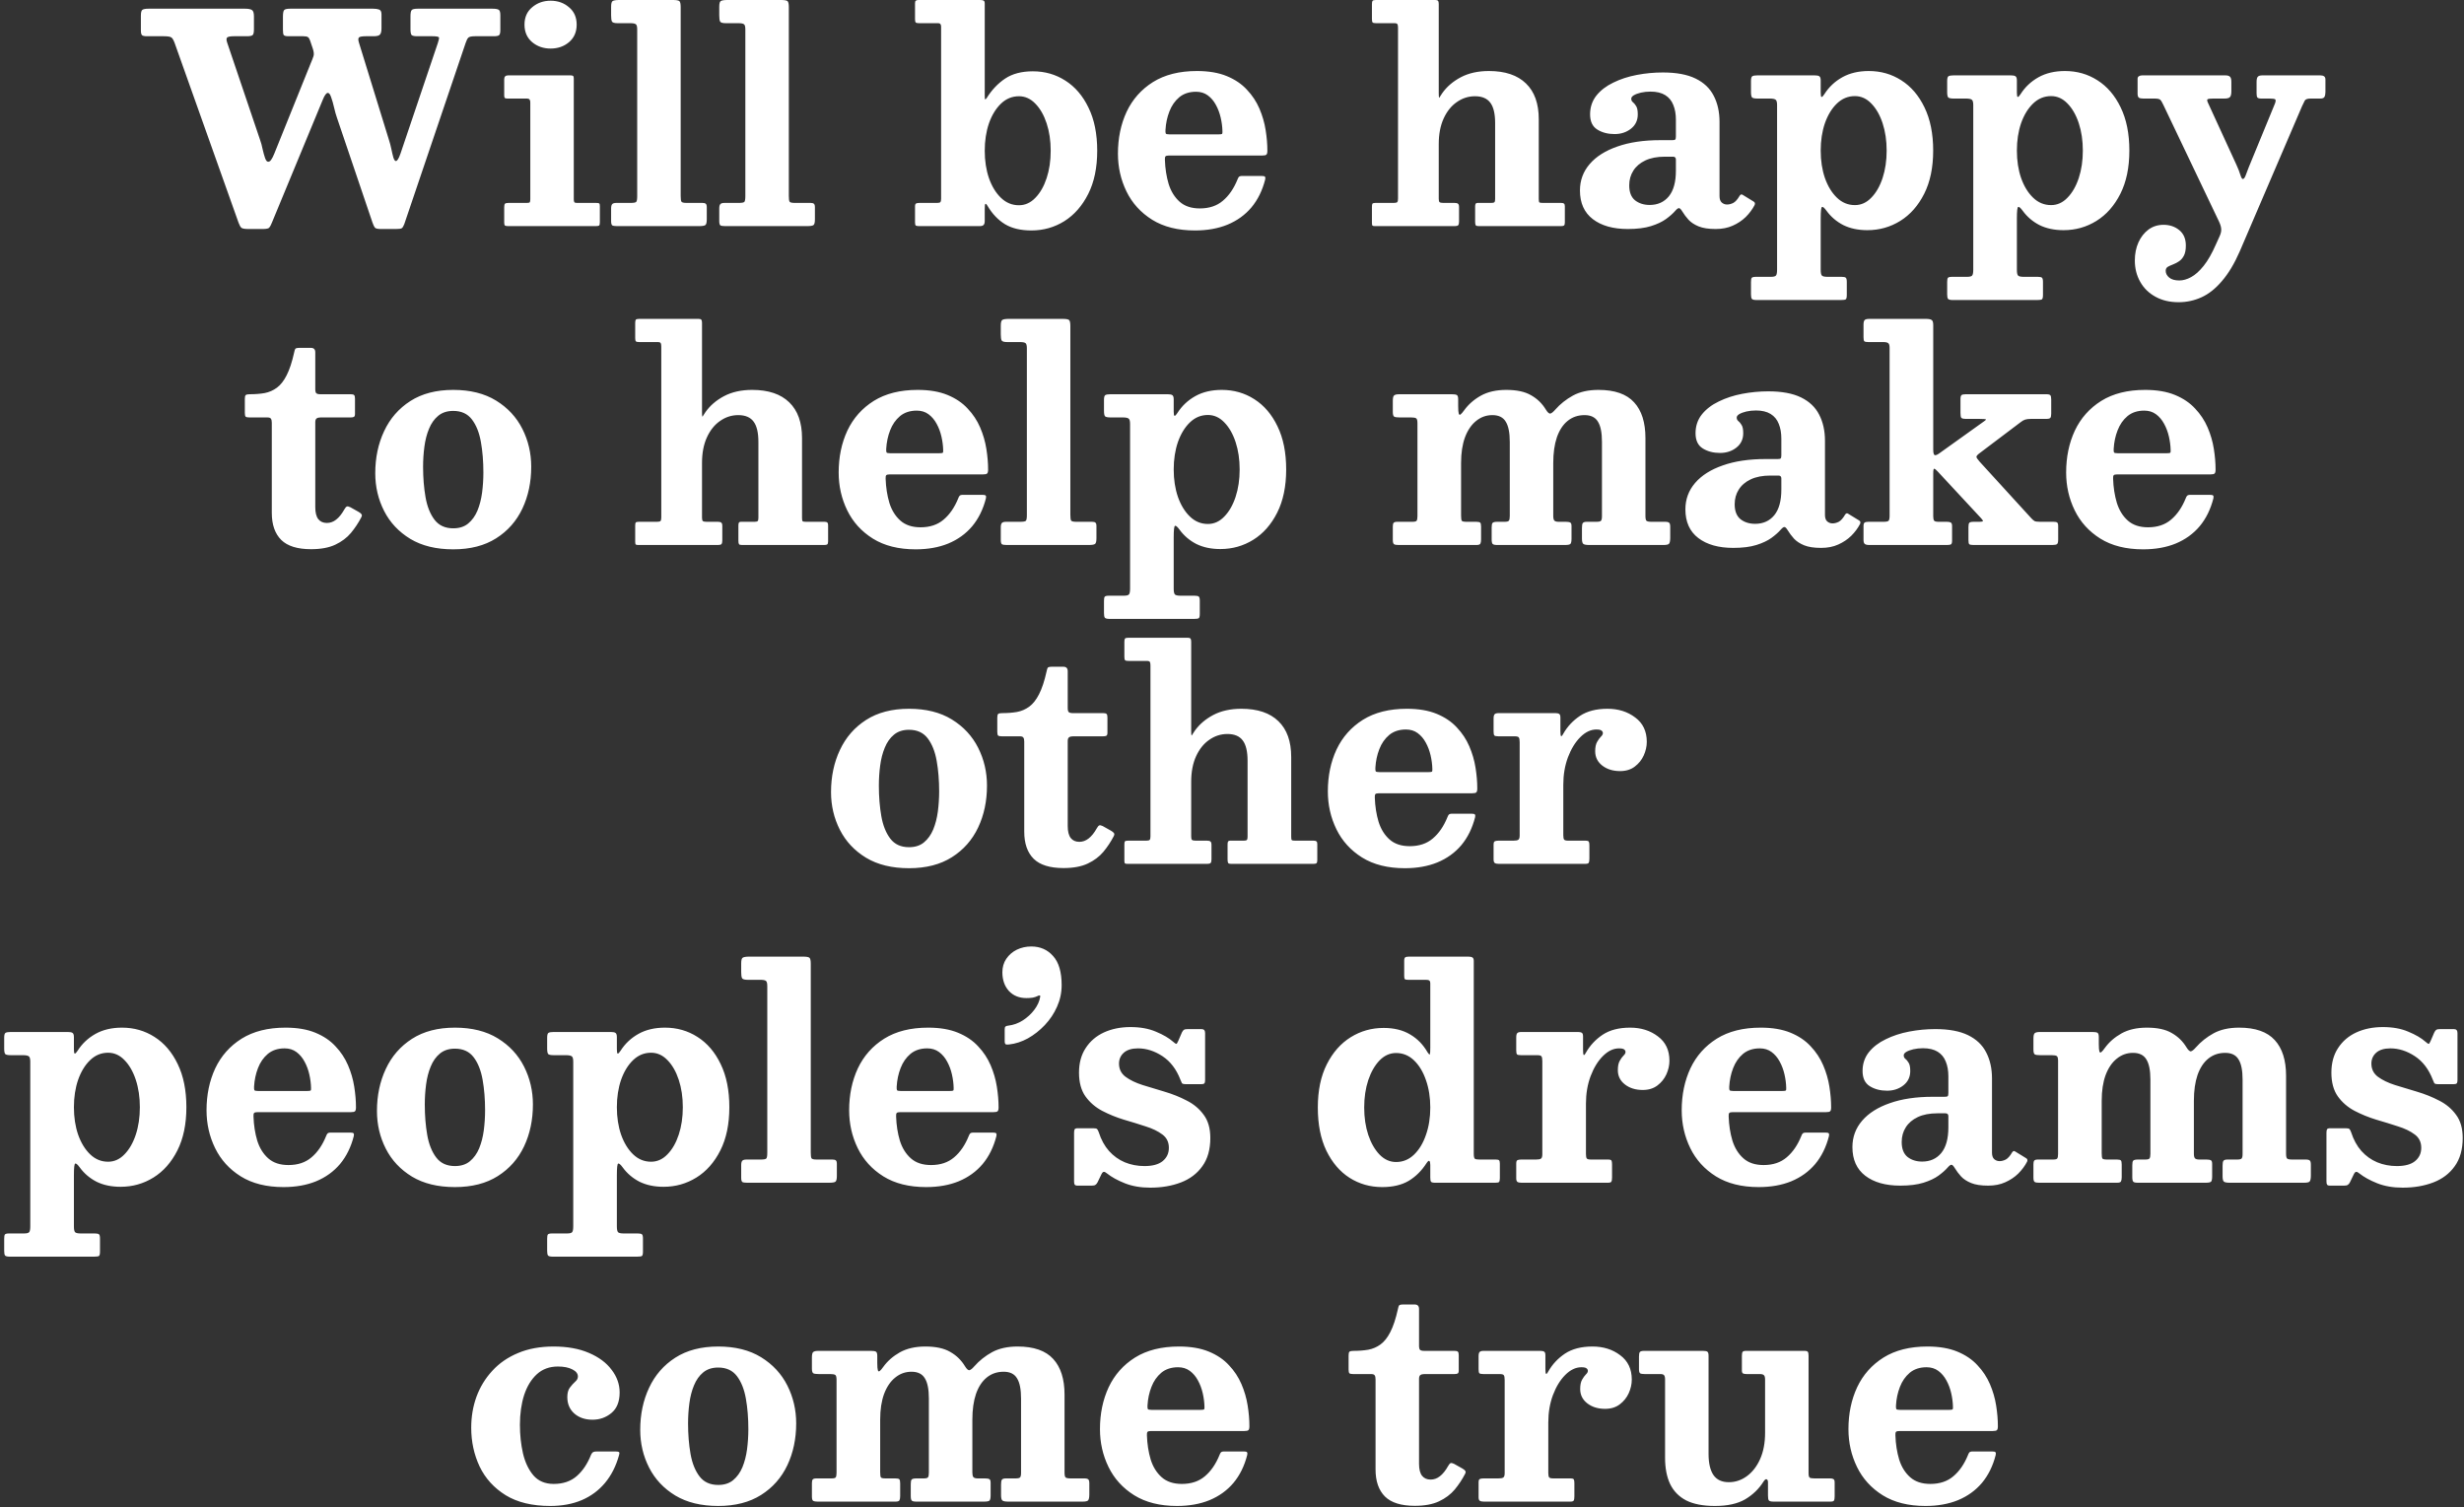 <?xml version="1.0" encoding="UTF-8"?> <svg xmlns="http://www.w3.org/2000/svg" width="425" height="260" viewBox="0 0 425 260" fill="none"><rect x="0" y="0" width="425" height="260" fill="#333333" stroke="none"/><path d="M47.301 26.525L53.601 10.9C53.817 10.4 53.976 9.992 54.076 9.675C54.176 9.358 54.134 8.925 53.951 8.375L53.476 6.975C53.376 6.675 53.251 6.483 53.101 6.4C52.967 6.3 52.701 6.25 52.301 6.25H49.751C49.301 6.25 49.026 6.175 48.926 6.025C48.842 5.875 48.801 5.567 48.801 5.1V2.925C48.801 2.308 48.867 1.917 49.001 1.75C49.134 1.583 49.492 1.5 50.076 1.5H64.376C64.792 1.5 65.134 1.55 65.401 1.65C65.667 1.75 65.801 2.025 65.801 2.475V4.875C65.801 5.425 65.709 5.792 65.526 5.975C65.359 6.158 65.001 6.25 64.451 6.25H63.076C62.442 6.25 62.051 6.325 61.901 6.475C61.767 6.625 61.776 6.933 61.926 7.4L67.101 24.175C67.251 24.625 67.384 25.133 67.501 25.7C67.618 26.267 67.734 26.758 67.851 27.175C67.984 27.575 68.126 27.775 68.276 27.775C68.392 27.775 68.509 27.683 68.626 27.5C68.759 27.317 68.909 26.983 69.076 26.5L75.501 7.475C75.668 6.975 75.743 6.65 75.726 6.5C75.709 6.333 75.334 6.25 74.601 6.25H71.976C71.476 6.25 71.151 6.183 71.001 6.05C70.868 5.9 70.801 5.558 70.801 5.025V2.85C70.801 2.267 70.868 1.9 71.001 1.75C71.134 1.583 71.484 1.5 72.051 1.5H84.926C85.442 1.5 85.801 1.558 86.001 1.675C86.201 1.775 86.301 2.092 86.301 2.625V5.175C86.301 5.658 86.226 5.958 86.076 6.075C85.942 6.192 85.626 6.25 85.126 6.25H81.926C81.293 6.25 80.901 6.342 80.751 6.525C80.601 6.692 80.451 7 80.301 7.45L69.726 38.675C69.576 39.058 69.426 39.292 69.276 39.375C69.126 39.458 68.784 39.5 68.251 39.5H65.701C65.134 39.5 64.784 39.417 64.651 39.25C64.534 39.1 64.401 38.817 64.251 38.4L58.126 20.325C57.942 19.808 57.776 19.217 57.626 18.55C57.476 17.883 57.309 17.3 57.126 16.8C56.959 16.283 56.767 16.025 56.551 16.025C56.284 16.025 55.992 16.417 55.676 17.2L46.901 38.4C46.734 38.817 46.584 39.1 46.451 39.25C46.334 39.417 45.951 39.5 45.301 39.5H42.876C42.242 39.5 41.834 39.433 41.651 39.3C41.484 39.167 41.317 38.875 41.151 38.425L30.126 7.425C29.942 6.925 29.759 6.608 29.576 6.475C29.392 6.325 28.951 6.25 28.251 6.25H25.401C24.934 6.25 24.634 6.192 24.501 6.075C24.367 5.958 24.301 5.667 24.301 5.2V2.725C24.301 2.158 24.384 1.817 24.551 1.7C24.734 1.567 25.092 1.5 25.626 1.5H42.251C42.817 1.5 43.217 1.575 43.451 1.725C43.684 1.858 43.801 2.233 43.801 2.85V5.075C43.801 5.592 43.726 5.917 43.576 6.05C43.426 6.183 43.092 6.25 42.576 6.25H40.351C39.767 6.25 39.384 6.317 39.201 6.45C39.034 6.583 39.026 6.875 39.176 7.325L44.851 24.1C45.034 24.6 45.184 25.15 45.301 25.75C45.434 26.333 45.576 26.842 45.726 27.275C45.876 27.692 46.051 27.9 46.251 27.9C46.451 27.9 46.626 27.783 46.776 27.55C46.942 27.317 47.117 26.975 47.301 26.525ZM90.467 4.25C90.467 2.983 90.909 1.983 91.792 1.25C92.675 0.5 93.734 0.125 94.967 0.125C96.217 0.125 97.275 0.5 98.142 1.25C99.025 1.983 99.467 2.983 99.467 4.25C99.467 5.517 99.025 6.525 98.142 7.275C97.275 8.008 96.217 8.375 94.967 8.375C93.734 8.375 92.675 8.008 91.792 7.275C90.909 6.525 90.467 5.517 90.467 4.25ZM90.917 17H87.542C87.308 17 87.15 16.967 87.067 16.9C87 16.833 86.967 16.683 86.967 16.45V13.675C86.967 13.225 87.192 13 87.642 13H98.417C98.633 13 98.775 13.033 98.842 13.1C98.925 13.15 98.967 13.283 98.967 13.5V34.375C98.967 34.608 99 34.775 99.067 34.875C99.133 34.958 99.275 35 99.492 35H102.817C103.083 35 103.258 35.025 103.342 35.075C103.425 35.125 103.467 35.283 103.467 35.55V38.3C103.467 38.617 103.425 38.817 103.342 38.9C103.258 38.967 103.067 39 102.767 39H87.642C87.375 39 87.192 38.967 87.092 38.9C87.008 38.817 86.967 38.642 86.967 38.375V35.725C86.967 35.408 87.017 35.208 87.117 35.125C87.217 35.042 87.417 35 87.717 35H90.842C91.125 35 91.3 34.967 91.367 34.9C91.433 34.817 91.467 34.642 91.467 34.375V17.625C91.467 17.208 91.284 17 90.917 17ZM108.707 4H106.532C105.999 4 105.674 3.908 105.557 3.725C105.457 3.525 105.407 3.167 105.407 2.65V1.175C105.407 0.608 105.499 0.275 105.682 0.175C105.882 0.058 106.257 -1.54972e-06 106.807 -1.54972e-06H116.057C116.624 -1.54972e-06 116.991 0.058 117.157 0.175C117.324 0.292 117.407 0.642 117.407 1.225V33.8C117.407 34.3 117.449 34.625 117.532 34.775C117.616 34.925 117.916 35 118.432 35H121.157C121.441 35 121.632 35.05 121.732 35.15C121.849 35.233 121.907 35.433 121.907 35.75V37.825C121.907 38.375 121.824 38.708 121.657 38.825C121.491 38.942 121.132 39 120.582 39H106.407C106.024 39 105.757 38.958 105.607 38.875C105.474 38.775 105.407 38.525 105.407 38.125V35.975C105.407 35.608 105.466 35.358 105.582 35.225C105.699 35.075 105.941 35 106.307 35H108.757C109.291 35 109.616 34.942 109.732 34.825C109.849 34.708 109.907 34.375 109.907 33.825V5.075C109.907 4.575 109.824 4.275 109.657 4.175C109.507 4.058 109.191 4 108.707 4ZM127.36 4H125.185C124.651 4 124.326 3.908 124.21 3.725C124.11 3.525 124.06 3.167 124.06 2.65V1.175C124.06 0.608 124.151 0.275 124.335 0.175C124.535 0.058 124.91 -1.54972e-06 125.46 -1.54972e-06H134.71C135.276 -1.54972e-06 135.643 0.058 135.81 0.175C135.976 0.292 136.06 0.642 136.06 1.225V33.8C136.06 34.3 136.101 34.625 136.185 34.775C136.268 34.925 136.568 35 137.085 35H139.81C140.093 35 140.285 35.05 140.385 35.15C140.501 35.233 140.56 35.433 140.56 35.75V37.825C140.56 38.375 140.476 38.708 140.31 38.825C140.143 38.942 139.785 39 139.235 39H125.06C124.676 39 124.41 38.958 124.26 38.875C124.126 38.775 124.06 38.525 124.06 38.125V35.975C124.06 35.608 124.118 35.358 124.235 35.225C124.351 35.075 124.593 35 124.96 35H127.41C127.943 35 128.268 34.942 128.385 34.825C128.501 34.708 128.56 34.375 128.56 33.825V5.075C128.56 4.575 128.476 4.275 128.31 4.175C128.16 4.058 127.843 4 127.36 4ZM169.852 26C169.852 27.733 170.094 29.308 170.577 30.725C171.077 32.142 171.769 33.275 172.652 34.125C173.536 34.975 174.569 35.4 175.752 35.4C176.819 35.4 177.761 34.975 178.577 34.125C179.411 33.275 180.061 32.142 180.527 30.725C180.994 29.308 181.227 27.733 181.227 26C181.227 24.267 180.994 22.692 180.527 21.275C180.061 19.858 179.411 18.725 178.577 17.875C177.761 17.025 176.819 16.6 175.752 16.6C174.569 16.6 173.536 17.025 172.652 17.875C171.769 18.725 171.077 19.858 170.577 21.275C170.094 22.692 169.852 24.267 169.852 26ZM158.502 4C158.236 4 158.052 3.958 157.952 3.875C157.869 3.775 157.827 3.592 157.827 3.325V0.575C157.827 0.342 157.869 0.192 157.952 0.125C158.052 0.042 158.211 -1.54972e-06 158.427 -1.54972e-06H169.052C169.319 -1.54972e-06 169.519 0.033 169.652 0.1C169.786 0.167 169.852 0.342 169.852 0.625V16.375C169.852 16.808 169.869 17.058 169.902 17.125C169.952 17.175 170.044 17.108 170.177 16.925C171.061 15.508 172.127 14.383 173.377 13.55C174.627 12.717 176.219 12.3 178.152 12.3C180.219 12.3 182.086 12.833 183.752 13.9C185.436 14.967 186.769 16.525 187.752 18.575C188.752 20.608 189.252 23.083 189.252 26C189.252 28.917 188.736 31.4 187.702 33.45C186.669 35.5 185.294 37.067 183.577 38.15C181.861 39.217 179.969 39.75 177.902 39.75C176.069 39.75 174.552 39.392 173.352 38.675C172.152 37.942 171.144 36.883 170.327 35.5C170.161 35.217 170.036 35.108 169.952 35.175C169.886 35.225 169.852 35.517 169.852 36.05V38.1C169.852 38.433 169.786 38.667 169.652 38.8C169.536 38.933 169.311 39 168.977 39H158.502C158.236 39 158.052 38.967 157.952 38.9C157.869 38.817 157.827 38.633 157.827 38.35V35.6C157.827 35.333 157.886 35.167 158.002 35.1C158.136 35.033 158.327 35 158.577 35H161.652C161.952 35 162.136 34.95 162.202 34.85C162.286 34.75 162.327 34.55 162.327 34.25V4.6C162.327 4.2 162.169 4 161.852 4H158.502ZM192.826 26.5C192.826 23.833 193.326 21.425 194.326 19.275C195.343 17.125 196.86 15.417 198.876 14.15C200.91 12.883 203.435 12.25 206.451 12.25C208.468 12.25 210.185 12.542 211.601 13.125C213.018 13.708 214.176 14.492 215.076 15.475C215.993 16.442 216.71 17.525 217.226 18.725C217.743 19.925 218.101 21.158 218.301 22.425C218.501 23.675 218.601 24.867 218.601 26C218.601 26.35 218.543 26.575 218.426 26.675C218.326 26.775 218.093 26.825 217.726 26.825H201.626C201.31 26.825 201.11 26.875 201.026 26.975C200.943 27.075 200.91 27.275 200.926 27.575C200.976 29.075 201.193 30.467 201.576 31.75C201.976 33.017 202.61 34.033 203.476 34.8C204.343 35.567 205.501 35.95 206.951 35.95C208.568 35.95 209.893 35.508 210.926 34.625C211.976 33.742 212.818 32.517 213.451 30.95C213.518 30.767 213.593 30.625 213.676 30.525C213.776 30.408 213.968 30.35 214.251 30.35H217.626C217.926 30.35 218.11 30.392 218.176 30.475C218.26 30.542 218.276 30.7 218.226 30.95C217.743 32.85 216.951 34.458 215.851 35.775C214.751 37.075 213.376 38.067 211.726 38.75C210.093 39.417 208.218 39.75 206.101 39.75C203.168 39.75 200.71 39.133 198.726 37.9C196.76 36.667 195.285 35.042 194.301 33.025C193.318 31.008 192.826 28.833 192.826 26.5ZM201.701 23.175H210.176C210.51 23.175 210.71 23.15 210.776 23.1C210.843 23.033 210.868 22.875 210.851 22.625C210.835 21.875 210.735 21.1 210.551 20.3C210.368 19.5 210.093 18.767 209.726 18.1C209.36 17.417 208.893 16.867 208.326 16.45C207.76 16.033 207.085 15.825 206.301 15.825C205.135 15.825 204.168 16.142 203.401 16.775C202.651 17.408 202.085 18.225 201.701 19.225C201.318 20.208 201.093 21.267 201.026 22.4C201.01 22.7 201.026 22.908 201.076 23.025C201.126 23.125 201.335 23.175 201.701 23.175ZM240.511 4H237.361C237.044 4 236.844 3.958 236.761 3.875C236.678 3.792 236.636 3.6 236.636 3.3V0.725C236.636 0.442 236.669 0.25 236.736 0.15C236.819 0.05 237.011 -1.54972e-06 237.311 -1.54972e-06H247.561C247.811 -1.54972e-06 247.969 0.05 248.036 0.15C248.119 0.25 248.161 0.425 248.161 0.675V16C248.161 16.483 248.178 16.758 248.211 16.825C248.244 16.892 248.303 16.833 248.386 16.65C248.486 16.467 248.611 16.275 248.761 16.075C249.544 14.958 250.611 14.042 251.961 13.325C253.328 12.608 254.944 12.25 256.811 12.25C259.611 12.25 261.744 12.967 263.211 14.4C264.678 15.817 265.411 17.867 265.411 20.55V34.3C265.411 34.617 265.444 34.817 265.511 34.9C265.594 34.967 265.794 35 266.111 35H269.286C269.519 35 269.678 35.042 269.761 35.125C269.861 35.192 269.911 35.342 269.911 35.575V38.375C269.911 38.642 269.861 38.817 269.761 38.9C269.678 38.967 269.503 39 269.236 39H255.036C254.769 39 254.603 38.95 254.536 38.85C254.469 38.733 254.436 38.533 254.436 38.25V35.65C254.436 35.433 254.461 35.275 254.511 35.175C254.561 35.058 254.694 35 254.911 35H257.211C257.494 35 257.678 34.958 257.761 34.875C257.844 34.792 257.886 34.608 257.886 34.325V21.225C257.886 19.625 257.611 18.458 257.061 17.725C256.511 16.975 255.628 16.6 254.411 16.6C253.278 16.6 252.236 16.933 251.286 17.6C250.336 18.25 249.578 19.192 249.011 20.425C248.444 21.658 248.161 23.133 248.161 24.85V34.3C248.161 34.6 248.211 34.792 248.311 34.875C248.428 34.958 248.644 35 248.961 35H250.911C251.194 35 251.386 35.05 251.486 35.15C251.603 35.233 251.661 35.425 251.661 35.725V38.225C251.661 38.525 251.611 38.733 251.511 38.85C251.411 38.95 251.219 39 250.936 39H237.136C236.919 39 236.778 38.967 236.711 38.9C236.661 38.817 236.636 38.658 236.636 38.425V35.7C236.636 35.417 236.661 35.233 236.711 35.15C236.778 35.05 236.953 35 237.236 35H240.411C240.728 35 240.928 34.95 241.011 34.85C241.094 34.75 241.136 34.55 241.136 34.25V4.775C241.136 4.492 241.103 4.292 241.036 4.175C240.969 4.058 240.794 4 240.511 4ZM272.515 32.85C272.515 31.117 273.073 29.6 274.19 28.3C275.307 27 276.898 25.992 278.965 25.275C281.032 24.542 283.498 24.175 286.365 24.175H288.415C288.698 24.175 288.873 24.142 288.94 24.075C289.023 24.008 289.065 23.825 289.065 23.525V20.65C289.065 19.667 288.915 18.817 288.615 18.1C288.332 17.367 287.865 16.8 287.215 16.4C286.565 16 285.723 15.8 284.69 15.8C284.107 15.8 283.557 15.858 283.04 15.975C282.54 16.092 282.132 16.242 281.815 16.425C281.515 16.608 281.365 16.808 281.365 17.025C281.365 17.275 281.457 17.475 281.64 17.625C281.823 17.758 282.007 17.975 282.19 18.275C282.39 18.558 282.49 19.042 282.49 19.725C282.49 20.758 282.098 21.583 281.315 22.2C280.532 22.817 279.59 23.125 278.49 23.125C277.34 23.125 276.348 22.867 275.515 22.35C274.682 21.833 274.265 20.958 274.265 19.725C274.265 18.492 274.623 17.417 275.34 16.5C276.073 15.583 277.048 14.833 278.265 14.25C279.482 13.65 280.832 13.208 282.315 12.925C283.798 12.642 285.298 12.5 286.815 12.5C289.148 12.5 291.032 12.85 292.465 13.55C293.898 14.25 294.94 15.242 295.59 16.525C296.257 17.808 296.59 19.308 296.59 21.025V33.825C296.59 34.325 296.715 34.692 296.965 34.925C297.232 35.158 297.54 35.275 297.89 35.275C298.24 35.275 298.598 35.183 298.965 35C299.332 34.8 299.69 34.4 300.04 33.8C300.207 33.517 300.398 33.458 300.615 33.625L302.49 34.775C302.707 34.908 302.757 35.108 302.64 35.375C302.257 36.108 301.748 36.792 301.115 37.425C300.482 38.042 299.732 38.542 298.865 38.925C298.015 39.308 297.04 39.5 295.94 39.5H295.915C294.698 39.5 293.723 39.35 292.99 39.05C292.257 38.75 291.673 38.367 291.24 37.9C290.823 37.433 290.473 36.967 290.19 36.5C289.957 36.117 289.765 35.917 289.615 35.9C289.465 35.883 289.257 36.025 288.99 36.325C288.59 36.792 288.048 37.275 287.365 37.775C286.698 38.258 285.832 38.667 284.765 39C283.698 39.333 282.365 39.5 280.765 39.5C278.232 39.5 276.223 38.933 274.74 37.8C273.257 36.667 272.515 35.017 272.515 32.85ZM281.015 31.975C281.015 33.142 281.348 34 282.015 34.55C282.698 35.083 283.54 35.35 284.54 35.35C285.923 35.35 287.023 34.858 287.84 33.875C288.657 32.875 289.065 31.4 289.065 29.45V27.525C289.065 27.192 288.898 27.025 288.565 27.025H287.19C285.84 27.025 284.707 27.242 283.79 27.675C282.873 28.108 282.182 28.7 281.715 29.45C281.248 30.183 281.015 31.025 281.015 31.975ZM314.042 25.975C314.042 27.708 314.283 29.283 314.767 30.7C315.267 32.117 315.958 33.25 316.842 34.1C317.725 34.95 318.758 35.375 319.942 35.375C321.008 35.375 321.95 34.95 322.767 34.1C323.6 33.25 324.25 32.117 324.717 30.7C325.183 29.283 325.417 27.708 325.417 25.975C325.417 24.242 325.183 22.667 324.717 21.25C324.25 19.833 323.6 18.7 322.767 17.85C321.95 17 321.008 16.575 319.942 16.575C318.758 16.575 317.725 17 316.842 17.85C315.958 18.7 315.267 19.833 314.767 21.25C314.283 22.667 314.042 24.242 314.042 25.975ZM302.017 15.85V13.975C302.017 13.525 302.092 13.25 302.242 13.15C302.408 13.05 302.7 13 303.117 13H313.017C313.383 13 313.642 13.05 313.792 13.15C313.958 13.25 314.042 13.492 314.042 13.875V15.975C314.042 16.458 314.092 16.708 314.192 16.725C314.308 16.725 314.467 16.567 314.667 16.25C315.45 15.017 316.483 14.042 317.767 13.325C319.05 12.608 320.575 12.25 322.342 12.25C324.408 12.25 326.275 12.783 327.942 13.85C329.625 14.917 330.958 16.475 331.942 18.525C332.942 20.575 333.442 23.058 333.442 25.975C333.442 28.892 332.925 31.375 331.892 33.425C330.858 35.475 329.483 37.033 327.767 38.1C326.05 39.167 324.158 39.7 322.092 39.7C320.508 39.7 319.125 39.408 317.942 38.825C316.775 38.225 315.808 37.4 315.042 36.35C314.675 35.85 314.417 35.633 314.267 35.7C314.117 35.75 314.042 36.417 314.042 37.7V46.525C314.042 47.042 314.108 47.375 314.242 47.525C314.375 47.675 314.708 47.75 315.242 47.75H317.667C318.017 47.75 318.25 47.8 318.367 47.9C318.483 48 318.542 48.242 318.542 48.625V50.85C318.542 51.283 318.483 51.542 318.367 51.625C318.25 51.708 317.975 51.75 317.542 51.75H302.992C302.558 51.75 302.283 51.683 302.167 51.55C302.067 51.417 302.017 51.15 302.017 50.75V48.65C302.017 48.283 302.058 48.042 302.142 47.925C302.242 47.808 302.475 47.75 302.842 47.75H305.417C305.933 47.75 306.242 47.667 306.342 47.5C306.458 47.35 306.517 47.017 306.517 46.5V18.125C306.517 17.625 306.433 17.317 306.267 17.2C306.1 17.067 305.767 17 305.267 17H303.167C302.65 17 302.325 16.933 302.192 16.8C302.075 16.65 302.017 16.333 302.017 15.85ZM347.88 25.975C347.88 27.708 348.121 29.283 348.605 30.7C349.105 32.117 349.796 33.25 350.68 34.1C351.563 34.95 352.596 35.375 353.78 35.375C354.846 35.375 355.788 34.95 356.605 34.1C357.438 33.25 358.088 32.117 358.555 30.7C359.021 29.283 359.255 27.708 359.255 25.975C359.255 24.242 359.021 22.667 358.555 21.25C358.088 19.833 357.438 18.7 356.605 17.85C355.788 17 354.846 16.575 353.78 16.575C352.596 16.575 351.563 17 350.68 17.85C349.796 18.7 349.105 19.833 348.605 21.25C348.121 22.667 347.88 24.242 347.88 25.975ZM335.855 15.85V13.975C335.855 13.525 335.93 13.25 336.08 13.15C336.246 13.05 336.538 13 336.955 13H346.855C347.221 13 347.48 13.05 347.63 13.15C347.796 13.25 347.88 13.492 347.88 13.875V15.975C347.88 16.458 347.93 16.708 348.03 16.725C348.146 16.725 348.305 16.567 348.505 16.25C349.288 15.017 350.321 14.042 351.605 13.325C352.888 12.608 354.413 12.25 356.18 12.25C358.246 12.25 360.113 12.783 361.78 13.85C363.463 14.917 364.796 16.475 365.78 18.525C366.78 20.575 367.28 23.058 367.28 25.975C367.28 28.892 366.763 31.375 365.73 33.425C364.696 35.475 363.321 37.033 361.605 38.1C359.888 39.167 357.996 39.7 355.93 39.7C354.346 39.7 352.963 39.408 351.78 38.825C350.613 38.225 349.646 37.4 348.88 36.35C348.513 35.85 348.255 35.633 348.105 35.7C347.955 35.75 347.88 36.417 347.88 37.7V46.525C347.88 47.042 347.946 47.375 348.08 47.525C348.213 47.675 348.546 47.75 349.08 47.75H351.505C351.855 47.75 352.088 47.8 352.205 47.9C352.321 48 352.38 48.242 352.38 48.625V50.85C352.38 51.283 352.321 51.542 352.205 51.625C352.088 51.708 351.813 51.75 351.38 51.75H336.83C336.396 51.75 336.121 51.683 336.005 51.55C335.905 51.417 335.855 51.15 335.855 50.75V48.65C335.855 48.283 335.896 48.042 335.98 47.925C336.08 47.808 336.313 47.75 336.68 47.75H339.255C339.771 47.75 340.08 47.667 340.18 47.5C340.296 47.35 340.355 47.017 340.355 46.5V18.125C340.355 17.625 340.271 17.317 340.105 17.2C339.938 17.067 339.605 17 339.105 17H337.005C336.488 17 336.163 16.933 336.03 16.8C335.913 16.65 335.855 16.333 335.855 15.85ZM368.223 44.925C368.223 43.775 368.432 42.733 368.848 41.8C369.265 40.883 369.84 40.15 370.573 39.6C371.323 39.05 372.19 38.775 373.173 38.775C374.24 38.775 375.148 39.083 375.898 39.7C376.648 40.317 377.023 41.2 377.023 42.35C377.023 43.1 376.907 43.692 376.673 44.125C376.44 44.558 376.148 44.883 375.798 45.1C375.465 45.317 375.123 45.492 374.773 45.625C374.423 45.758 374.132 45.892 373.898 46.025C373.665 46.175 373.548 46.4 373.548 46.7C373.548 47.15 373.748 47.542 374.148 47.875C374.548 48.208 375.132 48.375 375.898 48.375C376.548 48.375 377.223 48.183 377.923 47.8C378.64 47.417 379.365 46.767 380.098 45.85C380.832 44.933 381.54 43.692 382.223 42.125L382.823 40.8C383.057 40.3 383.157 39.867 383.123 39.5C383.107 39.15 382.982 38.725 382.748 38.225L373.123 18.05C372.923 17.617 372.748 17.333 372.598 17.2C372.448 17.067 372.123 17 371.623 17H369.698C369.332 17 369.073 16.95 368.923 16.85C368.773 16.733 368.698 16.5 368.698 16.15V13.625C368.698 13.392 368.773 13.233 368.923 13.15C369.073 13.05 369.265 13 369.498 13H383.823C384.223 13 384.498 13.083 384.648 13.25C384.798 13.4 384.873 13.692 384.873 14.125V15.75C384.873 16.25 384.79 16.583 384.623 16.75C384.473 16.917 384.157 17 383.673 17H381.723C381.207 17 380.89 17.042 380.773 17.125C380.657 17.192 380.682 17.4 380.848 17.75L385.748 28.425C386.048 29.075 386.273 29.65 386.423 30.15C386.573 30.633 386.715 30.875 386.848 30.875C387.015 30.875 387.173 30.683 387.323 30.3C387.473 29.917 387.657 29.433 387.873 28.85L392.398 17.85C392.532 17.483 392.548 17.25 392.448 17.15C392.348 17.05 392.032 17 391.498 17H390.048C389.682 17 389.448 16.933 389.348 16.8C389.265 16.667 389.223 16.433 389.223 16.1V14.125C389.223 13.692 389.29 13.4 389.423 13.25C389.557 13.083 389.832 13 390.248 13H400.198C400.482 13 400.698 13.05 400.848 13.15C401.015 13.25 401.098 13.442 401.098 13.725V15.875C401.098 16.242 401.04 16.525 400.923 16.725C400.823 16.908 400.582 17 400.198 17H398.548C397.982 17 397.64 17.125 397.523 17.375C397.407 17.608 397.257 17.917 397.073 18.3L386.323 43.35C385.39 45.483 384.365 47.192 383.248 48.475C382.148 49.775 380.973 50.708 379.723 51.275C378.473 51.842 377.157 52.125 375.773 52.125C374.24 52.125 372.907 51.808 371.773 51.175C370.64 50.558 369.765 49.7 369.148 48.6C368.532 47.517 368.223 46.292 368.223 44.925ZM62.304 89.25C61.821 90.183 61.23 91.075 60.529 91.925C59.83 92.758 58.929 93.433 57.83 93.95C56.73 94.467 55.338 94.725 53.654 94.725C51.304 94.725 49.588 94.192 48.505 93.125C47.421 92.042 46.88 90.483 46.88 88.45V72.925C46.88 72.592 46.83 72.358 46.73 72.225C46.646 72.075 46.438 72 46.105 72H43.029C42.696 72 42.48 71.958 42.38 71.875C42.279 71.775 42.23 71.558 42.23 71.225V68.8C42.23 68.45 42.279 68.233 42.38 68.15C42.48 68.05 42.705 68 43.054 68C44.005 68 44.863 67.933 45.63 67.8C46.413 67.65 47.121 67.342 47.755 66.875C48.388 66.408 48.946 65.7 49.429 64.75C49.929 63.783 50.363 62.475 50.73 60.825C50.796 60.492 50.863 60.275 50.929 60.175C51.013 60.058 51.263 60 51.679 60H53.63C54.13 60 54.38 60.258 54.38 60.775V67.1C54.38 67.467 54.438 67.708 54.554 67.825C54.688 67.942 54.929 68 55.279 68H60.505C60.804 68 60.996 68.05 61.08 68.15C61.179 68.233 61.23 68.433 61.23 68.75V71.4C61.23 71.65 61.171 71.817 61.054 71.9C60.938 71.967 60.746 72 60.48 72H55.304C55.005 72 54.771 72.058 54.605 72.175C54.455 72.292 54.38 72.508 54.38 72.825V87.475C54.38 88.408 54.554 89.1 54.904 89.55C55.255 89.983 55.746 90.2 56.38 90.2C56.963 90.2 57.496 90.008 57.98 89.625C58.48 89.242 58.955 88.65 59.404 87.85C59.554 87.583 59.688 87.425 59.804 87.375C59.921 87.308 60.121 87.342 60.404 87.475L61.83 88.275C62.096 88.425 62.271 88.567 62.355 88.7C62.455 88.817 62.438 89 62.304 89.25ZM72.976 80.5C72.976 82.4 73.117 84.158 73.401 85.775C73.684 87.375 74.201 88.667 74.951 89.65C75.701 90.633 76.776 91.125 78.176 91.125C79.226 91.125 80.084 90.85 80.751 90.3C81.434 89.733 81.967 88.992 82.351 88.075C82.734 87.142 83.001 86.108 83.151 84.975C83.301 83.825 83.376 82.667 83.376 81.5C83.376 79.6 83.234 77.85 82.951 76.25C82.667 74.633 82.151 73.333 81.401 72.35C80.651 71.367 79.576 70.875 78.176 70.875C77.126 70.875 76.259 71.158 75.576 71.725C74.909 72.275 74.384 73.017 74.001 73.95C73.617 74.867 73.351 75.9 73.201 77.05C73.051 78.183 72.976 79.333 72.976 80.5ZM64.726 81.625C64.726 78.958 65.234 76.542 66.251 74.375C67.267 72.192 68.776 70.458 70.776 69.175C72.776 67.892 75.242 67.25 78.176 67.25C81.109 67.25 83.576 67.867 85.576 69.1C87.576 70.333 89.084 71.958 90.101 73.975C91.117 75.992 91.626 78.167 91.626 80.5C91.626 83.167 91.117 85.575 90.101 87.725C89.084 89.875 87.576 91.583 85.576 92.85C83.576 94.117 81.109 94.75 78.176 94.75C75.242 94.75 72.776 94.15 70.776 92.95C68.776 91.733 67.267 90.125 66.251 88.125C65.234 86.125 64.726 83.958 64.726 81.625ZM113.436 59H110.286C109.969 59 109.769 58.958 109.686 58.875C109.602 58.792 109.561 58.6 109.561 58.3V55.725C109.561 55.442 109.594 55.25 109.661 55.15C109.744 55.05 109.936 55 110.236 55H120.486C120.736 55 120.894 55.05 120.961 55.15C121.044 55.25 121.086 55.425 121.086 55.675V71C121.086 71.483 121.102 71.758 121.136 71.825C121.169 71.892 121.227 71.833 121.311 71.65C121.411 71.467 121.536 71.275 121.686 71.075C122.469 69.958 123.536 69.042 124.886 68.325C126.252 67.608 127.869 67.25 129.736 67.25C132.536 67.25 134.669 67.967 136.136 69.4C137.602 70.817 138.336 72.867 138.336 75.55V89.3C138.336 89.617 138.369 89.817 138.436 89.9C138.519 89.967 138.719 90 139.036 90H142.211C142.444 90 142.602 90.042 142.686 90.125C142.786 90.192 142.836 90.342 142.836 90.575V93.375C142.836 93.642 142.786 93.817 142.686 93.9C142.602 93.967 142.427 94 142.161 94H127.961C127.694 94 127.527 93.95 127.461 93.85C127.394 93.733 127.361 93.533 127.361 93.25V90.65C127.361 90.433 127.386 90.275 127.436 90.175C127.486 90.058 127.619 90 127.836 90H130.136C130.419 90 130.602 89.958 130.686 89.875C130.769 89.792 130.811 89.608 130.811 89.325V76.225C130.811 74.625 130.536 73.458 129.986 72.725C129.436 71.975 128.552 71.6 127.336 71.6C126.202 71.6 125.161 71.933 124.211 72.6C123.261 73.25 122.502 74.192 121.936 75.425C121.369 76.658 121.086 78.133 121.086 79.85V89.3C121.086 89.6 121.136 89.792 121.236 89.875C121.352 89.958 121.569 90 121.886 90H123.836C124.119 90 124.311 90.05 124.411 90.15C124.527 90.233 124.586 90.425 124.586 90.725V93.225C124.586 93.525 124.536 93.733 124.436 93.85C124.336 93.95 124.144 94 123.861 94H110.061C109.844 94 109.702 93.967 109.636 93.9C109.586 93.817 109.561 93.658 109.561 93.425V90.7C109.561 90.417 109.586 90.233 109.636 90.15C109.702 90.05 109.877 90 110.161 90H113.336C113.652 90 113.852 89.95 113.936 89.85C114.019 89.75 114.061 89.55 114.061 89.25V59.775C114.061 59.492 114.027 59.292 113.961 59.175C113.894 59.058 113.719 59 113.436 59ZM144.657 81.5C144.657 78.833 145.157 76.425 146.157 74.275C147.174 72.125 148.691 70.417 150.707 69.15C152.741 67.883 155.266 67.25 158.282 67.25C160.299 67.25 162.016 67.542 163.432 68.125C164.849 68.708 166.007 69.492 166.907 70.475C167.824 71.442 168.541 72.525 169.057 73.725C169.574 74.925 169.932 76.158 170.132 77.425C170.332 78.675 170.432 79.867 170.432 81C170.432 81.35 170.374 81.575 170.257 81.675C170.157 81.775 169.924 81.825 169.557 81.825H153.457C153.141 81.825 152.941 81.875 152.857 81.975C152.774 82.075 152.741 82.275 152.757 82.575C152.807 84.075 153.024 85.467 153.407 86.75C153.807 88.017 154.441 89.033 155.307 89.8C156.174 90.567 157.332 90.95 158.782 90.95C160.399 90.95 161.724 90.508 162.757 89.625C163.807 88.742 164.649 87.517 165.282 85.95C165.349 85.767 165.424 85.625 165.507 85.525C165.607 85.408 165.799 85.35 166.082 85.35H169.457C169.757 85.35 169.941 85.392 170.007 85.475C170.091 85.542 170.107 85.7 170.057 85.95C169.574 87.85 168.782 89.458 167.682 90.775C166.582 92.075 165.207 93.067 163.557 93.75C161.924 94.417 160.049 94.75 157.932 94.75C154.999 94.75 152.541 94.133 150.557 92.9C148.591 91.667 147.116 90.042 146.132 88.025C145.149 86.008 144.657 83.833 144.657 81.5ZM153.532 78.175H162.007C162.341 78.175 162.541 78.15 162.607 78.1C162.674 78.033 162.699 77.875 162.682 77.625C162.666 76.875 162.566 76.1 162.382 75.3C162.199 74.5 161.924 73.767 161.557 73.1C161.191 72.417 160.724 71.867 160.157 71.45C159.591 71.033 158.916 70.825 158.132 70.825C156.966 70.825 155.999 71.142 155.232 71.775C154.482 72.408 153.916 73.225 153.532 74.225C153.149 75.208 152.924 76.267 152.857 77.4C152.841 77.7 152.857 77.908 152.907 78.025C152.957 78.125 153.166 78.175 153.532 78.175ZM175.919 59H173.744C173.211 59 172.886 58.908 172.769 58.725C172.669 58.525 172.619 58.167 172.619 57.65V56.175C172.619 55.608 172.711 55.275 172.894 55.175C173.094 55.058 173.469 55 174.019 55H183.269C183.836 55 184.203 55.058 184.369 55.175C184.536 55.292 184.619 55.642 184.619 56.225V88.8C184.619 89.3 184.661 89.625 184.744 89.775C184.828 89.925 185.128 90 185.644 90H188.369C188.653 90 188.844 90.05 188.944 90.15C189.061 90.233 189.119 90.433 189.119 90.75V92.825C189.119 93.375 189.036 93.708 188.869 93.825C188.703 93.942 188.344 94 187.794 94H173.619C173.236 94 172.969 93.958 172.819 93.875C172.686 93.775 172.619 93.525 172.619 93.125V90.975C172.619 90.608 172.678 90.358 172.794 90.225C172.911 90.075 173.153 90 173.519 90H175.969C176.503 90 176.828 89.942 176.944 89.825C177.061 89.708 177.119 89.375 177.119 88.825V60.075C177.119 59.575 177.036 59.275 176.869 59.175C176.719 59.058 176.403 59 175.919 59ZM202.445 80.975C202.445 82.708 202.687 84.283 203.17 85.7C203.67 87.117 204.362 88.25 205.245 89.1C206.128 89.95 207.162 90.375 208.345 90.375C209.412 90.375 210.353 89.95 211.17 89.1C212.003 88.25 212.653 87.117 213.12 85.7C213.587 84.283 213.82 82.708 213.82 80.975C213.82 79.242 213.587 77.667 213.12 76.25C212.653 74.833 212.003 73.7 211.17 72.85C210.353 72 209.412 71.575 208.345 71.575C207.162 71.575 206.128 72 205.245 72.85C204.362 73.7 203.67 74.833 203.17 76.25C202.687 77.667 202.445 79.242 202.445 80.975ZM190.42 70.85V68.975C190.42 68.525 190.495 68.25 190.645 68.15C190.812 68.05 191.103 68 191.52 68H201.42C201.787 68 202.045 68.05 202.195 68.15C202.362 68.25 202.445 68.492 202.445 68.875V70.975C202.445 71.458 202.495 71.708 202.595 71.725C202.712 71.725 202.87 71.567 203.07 71.25C203.853 70.017 204.887 69.042 206.17 68.325C207.453 67.608 208.978 67.25 210.745 67.25C212.812 67.25 214.678 67.783 216.345 68.85C218.028 69.917 219.362 71.475 220.345 73.525C221.345 75.575 221.845 78.058 221.845 80.975C221.845 83.892 221.328 86.375 220.295 88.425C219.262 90.475 217.887 92.033 216.17 93.1C214.453 94.167 212.562 94.7 210.495 94.7C208.912 94.7 207.528 94.408 206.345 93.825C205.178 93.225 204.212 92.4 203.445 91.35C203.078 90.85 202.82 90.633 202.67 90.7C202.52 90.75 202.445 91.417 202.445 92.7V101.525C202.445 102.042 202.512 102.375 202.645 102.525C202.778 102.675 203.112 102.75 203.645 102.75H206.07C206.42 102.75 206.653 102.8 206.77 102.9C206.887 103 206.945 103.242 206.945 103.625V105.85C206.945 106.283 206.887 106.542 206.77 106.625C206.653 106.708 206.378 106.75 205.945 106.75H191.395C190.962 106.75 190.687 106.683 190.57 106.55C190.47 106.417 190.42 106.15 190.42 105.75V103.65C190.42 103.283 190.462 103.042 190.545 102.925C190.645 102.808 190.878 102.75 191.245 102.75H193.82C194.337 102.75 194.645 102.667 194.745 102.5C194.862 102.35 194.92 102.017 194.92 101.5V73.125C194.92 72.625 194.837 72.317 194.67 72.2C194.503 72.067 194.17 72 193.67 72H191.57C191.053 72 190.728 71.933 190.595 71.8C190.478 71.65 190.42 71.333 190.42 70.85ZM240.237 93.15V90.825C240.237 90.525 240.278 90.317 240.362 90.2C240.462 90.067 240.67 90 240.987 90H243.587C244.003 90 244.253 89.942 244.337 89.825C244.437 89.692 244.487 89.425 244.487 89.025V72.975C244.487 72.525 244.412 72.25 244.262 72.15C244.112 72.05 243.82 72 243.387 72H241.412C240.962 72 240.653 71.958 240.487 71.875C240.32 71.775 240.237 71.5 240.237 71.05V69.15C240.237 68.667 240.303 68.358 240.437 68.225C240.587 68.075 240.887 68 241.337 68H250.412C250.812 68 251.095 68.042 251.262 68.125C251.428 68.208 251.512 68.458 251.512 68.875V70.075C251.512 70.708 251.545 71.133 251.612 71.35C251.678 71.55 251.787 71.592 251.937 71.475C252.103 71.342 252.303 71.108 252.537 70.775C253.27 69.758 254.228 68.917 255.412 68.25C256.612 67.583 258.078 67.25 259.812 67.25C261.612 67.25 263.037 67.558 264.087 68.175C265.153 68.775 266.003 69.6 266.637 70.65C266.953 71.167 267.22 71.392 267.437 71.325C267.653 71.258 267.92 71.042 268.237 70.675C269.103 69.692 270.128 68.875 271.312 68.225C272.512 67.575 273.978 67.25 275.712 67.25C278.512 67.25 280.562 67.967 281.862 69.4C283.162 70.817 283.812 72.867 283.812 75.55V88.975C283.812 89.425 283.87 89.708 283.987 89.825C284.12 89.942 284.42 90 284.887 90H287.237C287.57 90 287.795 90.058 287.912 90.175C288.028 90.275 288.087 90.508 288.087 90.875V92.75C288.087 93.267 288.02 93.608 287.887 93.775C287.77 93.925 287.453 94 286.937 94H274.112C273.612 94 273.278 93.942 273.112 93.825C272.945 93.708 272.862 93.4 272.862 92.9V91.075C272.862 90.675 272.903 90.4 272.987 90.25C273.087 90.083 273.32 90 273.687 90H275.337C275.77 90 276.037 89.942 276.137 89.825C276.253 89.708 276.312 89.442 276.312 89.025V76.225C276.312 74.625 276.078 73.458 275.612 72.725C275.162 71.975 274.395 71.6 273.312 71.6C272.178 71.6 271.203 71.933 270.387 72.6C269.587 73.25 268.97 74.192 268.537 75.425C268.12 76.658 267.912 78.133 267.912 79.85V89C267.912 89.367 267.97 89.625 268.087 89.775C268.22 89.925 268.47 90 268.837 90H270.087C270.437 90 270.687 90.042 270.837 90.125C270.987 90.192 271.062 90.4 271.062 90.75V92.925C271.062 93.392 270.995 93.692 270.862 93.825C270.728 93.942 270.42 94 269.937 94H258.237C257.837 94 257.578 93.942 257.462 93.825C257.345 93.708 257.287 93.442 257.287 93.025V91C257.287 90.583 257.337 90.317 257.437 90.2C257.553 90.067 257.82 90 258.237 90H259.512C259.928 90 260.178 89.933 260.262 89.8C260.362 89.667 260.412 89.4 260.412 89V76.225C260.412 74.625 260.178 73.458 259.712 72.725C259.262 71.975 258.495 71.6 257.412 71.6C256.362 71.6 255.428 71.933 254.612 72.6C253.795 73.25 253.153 74.192 252.687 75.425C252.237 76.658 252.012 78.133 252.012 79.85V88.925C252.012 89.392 252.053 89.692 252.137 89.825C252.22 89.942 252.495 90 252.962 90H254.637C254.987 90 255.212 90.05 255.312 90.15C255.412 90.25 255.462 90.483 255.462 90.85V93.05C255.462 93.367 255.42 93.608 255.337 93.775C255.253 93.925 255.037 94 254.687 94H241.212C240.862 94 240.612 93.958 240.462 93.875C240.312 93.775 240.237 93.533 240.237 93.15ZM290.703 87.85C290.703 86.117 291.262 84.6 292.378 83.3C293.495 82 295.087 80.992 297.153 80.275C299.22 79.542 301.687 79.175 304.553 79.175H306.603C306.887 79.175 307.062 79.142 307.128 79.075C307.212 79.008 307.253 78.825 307.253 78.525V75.65C307.253 74.667 307.103 73.817 306.803 73.1C306.52 72.367 306.053 71.8 305.403 71.4C304.753 71 303.912 70.8 302.878 70.8C302.295 70.8 301.745 70.858 301.228 70.975C300.728 71.092 300.32 71.242 300.003 71.425C299.703 71.608 299.553 71.808 299.553 72.025C299.553 72.275 299.645 72.475 299.828 72.625C300.012 72.758 300.195 72.975 300.378 73.275C300.578 73.558 300.678 74.042 300.678 74.725C300.678 75.758 300.287 76.583 299.503 77.2C298.72 77.817 297.778 78.125 296.678 78.125C295.528 78.125 294.537 77.867 293.703 77.35C292.87 76.833 292.453 75.958 292.453 74.725C292.453 73.492 292.812 72.417 293.528 71.5C294.262 70.583 295.237 69.833 296.453 69.25C297.67 68.65 299.02 68.208 300.503 67.925C301.987 67.642 303.487 67.5 305.003 67.5C307.337 67.5 309.22 67.85 310.653 68.55C312.087 69.25 313.128 70.242 313.778 71.525C314.445 72.808 314.778 74.308 314.778 76.025V88.825C314.778 89.325 314.903 89.692 315.153 89.925C315.42 90.158 315.728 90.275 316.078 90.275C316.428 90.275 316.787 90.183 317.153 90C317.52 89.8 317.878 89.4 318.228 88.8C318.395 88.517 318.587 88.458 318.803 88.625L320.678 89.775C320.895 89.908 320.945 90.108 320.828 90.375C320.445 91.108 319.937 91.792 319.303 92.425C318.67 93.042 317.92 93.542 317.053 93.925C316.203 94.308 315.228 94.5 314.128 94.5H314.103C312.887 94.5 311.912 94.35 311.178 94.05C310.445 93.75 309.862 93.367 309.428 92.9C309.012 92.433 308.662 91.967 308.378 91.5C308.145 91.117 307.953 90.917 307.803 90.9C307.653 90.883 307.445 91.025 307.178 91.325C306.778 91.792 306.237 92.275 305.553 92.775C304.887 93.258 304.02 93.667 302.953 94C301.887 94.333 300.553 94.5 298.953 94.5C296.42 94.5 294.412 93.933 292.928 92.8C291.445 91.667 290.703 90.017 290.703 87.85ZM299.203 86.975C299.203 88.142 299.537 89 300.203 89.55C300.887 90.083 301.728 90.35 302.728 90.35C304.112 90.35 305.212 89.858 306.028 88.875C306.845 87.875 307.253 86.4 307.253 84.45V82.525C307.253 82.192 307.087 82.025 306.753 82.025H305.378C304.028 82.025 302.895 82.242 301.978 82.675C301.062 83.108 300.37 83.7 299.903 84.45C299.437 85.183 299.203 86.025 299.203 86.975ZM324.851 59H322.276C321.893 59 321.651 58.95 321.551 58.85C321.468 58.733 321.426 58.5 321.426 58.15V56C321.426 55.6 321.493 55.333 321.626 55.2C321.759 55.067 322.026 55 322.426 55H332.176C332.643 55 332.968 55.058 333.151 55.175C333.351 55.275 333.451 55.575 333.451 56.075V77.5C333.451 78.1 333.534 78.433 333.701 78.5C333.868 78.55 334.118 78.458 334.451 78.225L341.826 72.95C342.293 72.633 342.534 72.442 342.551 72.375C342.584 72.292 342.184 72.25 341.351 72.25H339.126C338.693 72.25 338.418 72.192 338.301 72.075C338.201 71.958 338.151 71.675 338.151 71.225V68.875C338.151 68.492 338.209 68.25 338.326 68.15C338.459 68.05 338.701 68 339.051 68H352.976C353.326 68 353.551 68.058 353.651 68.175C353.751 68.292 353.801 68.533 353.801 68.9V71.35C353.801 71.7 353.751 71.942 353.651 72.075C353.551 72.192 353.318 72.25 352.951 72.25H350.376C349.909 72.25 349.551 72.292 349.301 72.375C349.051 72.458 348.801 72.6 348.551 72.8L341.501 78.125C341.084 78.425 340.884 78.658 340.901 78.825C340.934 78.975 341.118 79.242 341.451 79.625L350.376 89.4C350.576 89.617 350.759 89.775 350.926 89.875C351.109 89.958 351.426 90 351.876 90H354.201C354.518 90 354.726 90.042 354.826 90.125C354.943 90.208 355.001 90.408 355.001 90.725V93.075C355.001 93.492 354.934 93.75 354.801 93.85C354.668 93.95 354.401 94 354.001 94H340.351C339.984 94 339.751 93.95 339.651 93.85C339.568 93.75 339.526 93.517 339.526 93.15V90.9C339.526 90.517 339.576 90.275 339.676 90.175C339.776 90.058 340.026 90 340.426 90H341.251C341.801 90 342.059 89.95 342.026 89.85C342.009 89.75 341.893 89.583 341.676 89.35L334.176 81.275C333.926 81.008 333.743 80.867 333.626 80.85C333.509 80.817 333.451 81.092 333.451 81.675V89.025C333.451 89.392 333.501 89.65 333.601 89.8C333.701 89.933 333.959 90 334.376 90H335.826C336.126 90 336.343 90.042 336.476 90.125C336.626 90.208 336.701 90.408 336.701 90.725V93.275C336.701 93.608 336.634 93.817 336.501 93.9C336.384 93.967 336.151 94 335.801 94H322.426C322.059 94 321.801 93.942 321.651 93.825C321.501 93.708 321.426 93.475 321.426 93.125V90.75C321.426 90.433 321.484 90.233 321.601 90.15C321.718 90.05 321.943 90 322.276 90H324.876C325.343 90 325.634 89.942 325.751 89.825C325.868 89.692 325.926 89.392 325.926 88.925V60C325.926 59.583 325.851 59.317 325.701 59.2C325.551 59.067 325.268 59 324.851 59ZM356.376 81.5C356.376 78.833 356.876 76.425 357.876 74.275C358.893 72.125 360.409 70.417 362.426 69.15C364.459 67.883 366.984 67.25 370.001 67.25C372.018 67.25 373.734 67.542 375.151 68.125C376.568 68.708 377.726 69.492 378.626 70.475C379.543 71.442 380.259 72.525 380.776 73.725C381.293 74.925 381.651 76.158 381.851 77.425C382.051 78.675 382.151 79.867 382.151 81C382.151 81.35 382.093 81.575 381.976 81.675C381.876 81.775 381.643 81.825 381.276 81.825H365.176C364.859 81.825 364.659 81.875 364.576 81.975C364.493 82.075 364.459 82.275 364.476 82.575C364.526 84.075 364.743 85.467 365.126 86.75C365.526 88.017 366.159 89.033 367.026 89.8C367.893 90.567 369.051 90.95 370.501 90.95C372.118 90.95 373.443 90.508 374.476 89.625C375.526 88.742 376.368 87.517 377.001 85.95C377.068 85.767 377.143 85.625 377.226 85.525C377.326 85.408 377.518 85.35 377.801 85.35H381.176C381.476 85.35 381.659 85.392 381.726 85.475C381.809 85.542 381.826 85.7 381.776 85.95C381.293 87.85 380.501 89.458 379.401 90.775C378.301 92.075 376.926 93.067 375.276 93.75C373.643 94.417 371.768 94.75 369.651 94.75C366.718 94.75 364.259 94.133 362.276 92.9C360.309 91.667 358.834 90.042 357.851 88.025C356.868 86.008 356.376 83.833 356.376 81.5ZM365.251 78.175H373.726C374.059 78.175 374.259 78.15 374.326 78.1C374.393 78.033 374.418 77.875 374.401 77.625C374.384 76.875 374.284 76.1 374.101 75.3C373.918 74.5 373.643 73.767 373.276 73.1C372.909 72.417 372.443 71.867 371.876 71.45C371.309 71.033 370.634 70.825 369.851 70.825C368.684 70.825 367.718 71.142 366.951 71.775C366.201 72.408 365.634 73.225 365.251 74.225C364.868 75.208 364.643 76.267 364.576 77.4C364.559 77.7 364.576 77.908 364.626 78.025C364.676 78.125 364.884 78.175 365.251 78.175ZM151.589 135.5C151.589 137.4 151.731 139.158 152.014 140.775C152.297 142.375 152.814 143.667 153.564 144.65C154.314 145.633 155.389 146.125 156.789 146.125C157.839 146.125 158.697 145.85 159.364 145.3C160.047 144.733 160.581 143.992 160.964 143.075C161.347 142.142 161.614 141.108 161.764 139.975C161.914 138.825 161.989 137.667 161.989 136.5C161.989 134.6 161.847 132.85 161.564 131.25C161.281 129.633 160.764 128.333 160.014 127.35C159.264 126.367 158.189 125.875 156.789 125.875C155.739 125.875 154.872 126.158 154.189 126.725C153.522 127.275 152.997 128.017 152.614 128.95C152.231 129.867 151.964 130.9 151.814 132.05C151.664 133.183 151.589 134.333 151.589 135.5ZM143.339 136.625C143.339 133.958 143.847 131.542 144.864 129.375C145.881 127.192 147.389 125.458 149.389 124.175C151.389 122.892 153.856 122.25 156.789 122.25C159.722 122.25 162.189 122.867 164.189 124.1C166.189 125.333 167.697 126.958 168.714 128.975C169.731 130.992 170.239 133.167 170.239 135.5C170.239 138.167 169.731 140.575 168.714 142.725C167.697 144.875 166.189 146.583 164.189 147.85C162.189 149.117 159.722 149.75 156.789 149.75C153.856 149.75 151.389 149.15 149.389 147.95C147.389 146.733 145.881 145.125 144.864 143.125C143.847 141.125 143.339 138.958 143.339 136.625ZM192.09 144.25C191.606 145.183 191.015 146.075 190.315 146.925C189.615 147.758 188.715 148.433 187.615 148.95C186.515 149.467 185.123 149.725 183.44 149.725C181.09 149.725 179.373 149.192 178.29 148.125C177.206 147.042 176.665 145.483 176.665 143.45V127.925C176.665 127.592 176.615 127.358 176.515 127.225C176.431 127.075 176.223 127 175.89 127H172.815C172.481 127 172.265 126.958 172.165 126.875C172.065 126.775 172.015 126.558 172.015 126.225V123.8C172.015 123.45 172.065 123.233 172.165 123.15C172.265 123.05 172.49 123 172.84 123C173.79 123 174.648 122.933 175.415 122.8C176.198 122.65 176.906 122.342 177.54 121.875C178.173 121.408 178.731 120.7 179.215 119.75C179.715 118.783 180.148 117.475 180.515 115.825C180.581 115.492 180.648 115.275 180.715 115.175C180.798 115.058 181.048 115 181.465 115H183.415C183.915 115 184.165 115.258 184.165 115.775V122.1C184.165 122.467 184.223 122.708 184.34 122.825C184.473 122.942 184.715 123 185.065 123H190.29C190.59 123 190.781 123.05 190.865 123.15C190.965 123.233 191.015 123.433 191.015 123.75V126.4C191.015 126.65 190.956 126.817 190.84 126.9C190.723 126.967 190.531 127 190.265 127H185.09C184.79 127 184.556 127.058 184.39 127.175C184.24 127.292 184.165 127.508 184.165 127.825V142.475C184.165 143.408 184.34 144.1 184.69 144.55C185.04 144.983 185.531 145.2 186.165 145.2C186.748 145.2 187.281 145.008 187.765 144.625C188.265 144.242 188.74 143.65 189.19 142.85C189.34 142.583 189.473 142.425 189.59 142.375C189.706 142.308 189.906 142.342 190.19 142.475L191.615 143.275C191.881 143.425 192.056 143.567 192.14 143.7C192.24 143.817 192.223 144 192.09 144.25ZM197.811 114H194.661C194.344 114 194.144 113.958 194.061 113.875C193.977 113.792 193.936 113.6 193.936 113.3V110.725C193.936 110.442 193.969 110.25 194.036 110.15C194.119 110.05 194.311 110 194.611 110H204.861C205.111 110 205.269 110.05 205.336 110.15C205.419 110.25 205.461 110.425 205.461 110.675V126C205.461 126.483 205.477 126.758 205.511 126.825C205.544 126.892 205.602 126.833 205.686 126.65C205.786 126.467 205.911 126.275 206.061 126.075C206.844 124.958 207.911 124.042 209.261 123.325C210.627 122.608 212.244 122.25 214.111 122.25C216.911 122.25 219.044 122.967 220.511 124.4C221.977 125.817 222.711 127.867 222.711 130.55V144.3C222.711 144.617 222.744 144.817 222.811 144.9C222.894 144.967 223.094 145 223.411 145H226.586C226.819 145 226.977 145.042 227.061 145.125C227.161 145.192 227.211 145.342 227.211 145.575V148.375C227.211 148.642 227.161 148.817 227.061 148.9C226.977 148.967 226.802 149 226.536 149H212.336C212.069 149 211.902 148.95 211.836 148.85C211.769 148.733 211.736 148.533 211.736 148.25V145.65C211.736 145.433 211.761 145.275 211.811 145.175C211.861 145.058 211.994 145 212.211 145H214.511C214.794 145 214.977 144.958 215.061 144.875C215.144 144.792 215.186 144.608 215.186 144.325V131.225C215.186 129.625 214.911 128.458 214.361 127.725C213.811 126.975 212.927 126.6 211.711 126.6C210.577 126.6 209.536 126.933 208.586 127.6C207.636 128.25 206.877 129.192 206.311 130.425C205.744 131.658 205.461 133.133 205.461 134.85V144.3C205.461 144.6 205.511 144.792 205.611 144.875C205.727 144.958 205.944 145 206.261 145H208.211C208.494 145 208.686 145.05 208.786 145.15C208.902 145.233 208.961 145.425 208.961 145.725V148.225C208.961 148.525 208.911 148.733 208.811 148.85C208.711 148.95 208.519 149 208.236 149H194.436C194.219 149 194.077 148.967 194.011 148.9C193.961 148.817 193.936 148.658 193.936 148.425V145.7C193.936 145.417 193.961 145.233 194.011 145.15C194.077 145.05 194.252 145 194.536 145H197.711C198.027 145 198.227 144.95 198.311 144.85C198.394 144.75 198.436 144.55 198.436 144.25V114.775C198.436 114.492 198.402 114.292 198.336 114.175C198.269 114.058 198.094 114 197.811 114ZM229.032 136.5C229.032 133.833 229.532 131.425 230.532 129.275C231.549 127.125 233.066 125.417 235.082 124.15C237.116 122.883 239.641 122.25 242.657 122.25C244.674 122.25 246.391 122.542 247.807 123.125C249.224 123.708 250.382 124.492 251.282 125.475C252.199 126.442 252.916 127.525 253.432 128.725C253.949 129.925 254.307 131.158 254.507 132.425C254.707 133.675 254.807 134.867 254.807 136C254.807 136.35 254.749 136.575 254.632 136.675C254.532 136.775 254.299 136.825 253.932 136.825H237.832C237.516 136.825 237.316 136.875 237.232 136.975C237.149 137.075 237.116 137.275 237.132 137.575C237.182 139.075 237.399 140.467 237.782 141.75C238.182 143.017 238.816 144.033 239.682 144.8C240.549 145.567 241.707 145.95 243.157 145.95C244.774 145.95 246.099 145.508 247.132 144.625C248.182 143.742 249.024 142.517 249.657 140.95C249.724 140.767 249.799 140.625 249.882 140.525C249.982 140.408 250.174 140.35 250.457 140.35H253.832C254.132 140.35 254.316 140.392 254.382 140.475C254.466 140.542 254.482 140.7 254.432 140.95C253.949 142.85 253.157 144.458 252.057 145.775C250.957 147.075 249.582 148.067 247.932 148.75C246.299 149.417 244.424 149.75 242.307 149.75C239.374 149.75 236.916 149.133 234.932 147.9C232.966 146.667 231.491 145.042 230.507 143.025C229.524 141.008 229.032 138.833 229.032 136.5ZM237.907 133.175H246.382C246.716 133.175 246.916 133.15 246.982 133.1C247.049 133.033 247.074 132.875 247.057 132.625C247.041 131.875 246.941 131.1 246.757 130.3C246.574 129.5 246.299 128.767 245.932 128.1C245.566 127.417 245.099 126.867 244.532 126.45C243.966 126.033 243.291 125.825 242.507 125.825C241.341 125.825 240.374 126.142 239.607 126.775C238.857 127.408 238.291 128.225 237.907 129.225C237.524 130.208 237.299 131.267 237.232 132.4C237.216 132.7 237.232 132.908 237.282 133.025C237.332 133.125 237.541 133.175 237.907 133.175ZM262.119 128.025C262.119 127.608 262.069 127.333 261.969 127.2C261.886 127.067 261.644 127 261.244 127H258.444C258.078 127 257.844 126.95 257.744 126.85C257.661 126.733 257.619 126.5 257.619 126.15V123.95C257.619 123.567 257.678 123.317 257.794 123.2C257.911 123.067 258.144 123 258.494 123H268.294C268.594 123 268.811 123.05 268.944 123.15C269.078 123.233 269.144 123.442 269.144 123.775V126.075C269.144 126.558 269.178 126.85 269.244 126.95C269.311 127.05 269.444 126.917 269.644 126.55C270.344 125.317 271.303 124.292 272.519 123.475C273.753 122.658 275.336 122.25 277.269 122.25C279.136 122.25 280.728 122.75 282.044 123.75C283.378 124.733 284.044 126.133 284.044 127.95C284.044 128.733 283.869 129.517 283.519 130.3C283.169 131.067 282.653 131.708 281.969 132.225C281.286 132.742 280.444 133 279.444 133C278.211 133 277.186 132.683 276.369 132.05C275.553 131.417 275.144 130.592 275.144 129.575C275.144 128.892 275.253 128.358 275.469 127.975C275.686 127.592 275.903 127.292 276.119 127.075C276.353 126.858 276.469 126.65 276.469 126.45C276.469 126.267 276.386 126.117 276.219 126C276.069 125.883 275.778 125.825 275.344 125.825C274.378 125.825 273.453 126.267 272.569 127.15C271.703 128.017 270.994 129.175 270.444 130.625C269.911 132.058 269.644 133.633 269.644 135.35V144.05C269.644 144.433 269.694 144.692 269.794 144.825C269.894 144.942 270.144 145 270.544 145H273.469C273.786 145 273.978 145.058 274.044 145.175C274.111 145.292 274.144 145.508 274.144 145.825V148.1C274.144 148.45 274.103 148.692 274.019 148.825C273.953 148.942 273.753 149 273.419 149H258.519C258.203 149 257.969 148.95 257.819 148.85C257.686 148.75 257.619 148.542 257.619 148.225V145.725C257.619 145.392 257.678 145.192 257.794 145.125C257.928 145.042 258.144 145 258.444 145H261.019C261.436 145 261.719 144.95 261.869 144.85C262.036 144.75 262.119 144.5 262.119 144.1V128.025ZM12.748 190.975C12.748 192.708 12.989 194.283 13.473 195.7C13.973 197.117 14.665 198.25 15.548 199.1C16.431 199.95 17.465 200.375 18.648 200.375C19.715 200.375 20.656 199.95 21.473 199.1C22.306 198.25 22.956 197.117 23.423 195.7C23.89 194.283 24.123 192.708 24.123 190.975C24.123 189.242 23.89 187.667 23.423 186.25C22.956 184.833 22.306 183.7 21.473 182.85C20.656 182 19.715 181.575 18.648 181.575C17.465 181.575 16.431 182 15.548 182.85C14.665 183.7 13.973 184.833 13.473 186.25C12.989 187.667 12.748 189.242 12.748 190.975ZM0.723 180.85V178.975C0.723 178.525 0.798 178.25 0.948 178.15C1.115 178.05 1.406 178 1.823 178H11.723C12.089 178 12.348 178.05 12.498 178.15C12.665 178.25 12.748 178.492 12.748 178.875V180.975C12.748 181.458 12.798 181.708 12.898 181.725C13.014 181.725 13.173 181.567 13.373 181.25C14.156 180.017 15.19 179.042 16.473 178.325C17.756 177.608 19.281 177.25 21.048 177.25C23.114 177.25 24.981 177.783 26.648 178.85C28.331 179.917 29.665 181.475 30.648 183.525C31.648 185.575 32.148 188.058 32.148 190.975C32.148 193.892 31.631 196.375 30.598 198.425C29.564 200.475 28.189 202.033 26.473 203.1C24.756 204.167 22.864 204.7 20.798 204.7C19.215 204.7 17.831 204.408 16.648 203.825C15.481 203.225 14.514 202.4 13.748 201.35C13.381 200.85 13.123 200.633 12.973 200.7C12.823 200.75 12.748 201.417 12.748 202.7V211.525C12.748 212.042 12.815 212.375 12.948 212.525C13.081 212.675 13.415 212.75 13.948 212.75H16.373C16.723 212.75 16.956 212.8 17.073 212.9C17.189 213 17.248 213.242 17.248 213.625V215.85C17.248 216.283 17.189 216.542 17.073 216.625C16.956 216.708 16.681 216.75 16.248 216.75H1.698C1.265 216.75 0.99 216.683 0.873 216.55C0.773 216.417 0.723 216.15 0.723 215.75V213.65C0.723 213.283 0.765 213.042 0.848 212.925C0.948 212.808 1.181 212.75 1.548 212.75H4.123C4.64 212.75 4.948 212.667 5.048 212.5C5.165 212.35 5.223 212.017 5.223 211.5V183.125C5.223 182.625 5.14 182.317 4.973 182.2C4.806 182.067 4.473 182 3.973 182H1.873C1.356 182 1.031 181.933 0.898 181.8C0.781 181.65 0.723 181.333 0.723 180.85ZM35.624 191.5C35.624 188.833 36.124 186.425 37.124 184.275C38.141 182.125 39.657 180.417 41.674 179.15C43.707 177.883 46.232 177.25 49.249 177.25C51.266 177.25 52.982 177.542 54.399 178.125C55.816 178.708 56.974 179.492 57.874 180.475C58.791 181.442 59.507 182.525 60.024 183.725C60.541 184.925 60.899 186.158 61.099 187.425C61.299 188.675 61.399 189.867 61.399 191C61.399 191.35 61.341 191.575 61.224 191.675C61.124 191.775 60.891 191.825 60.524 191.825H44.424C44.107 191.825 43.907 191.875 43.824 191.975C43.741 192.075 43.707 192.275 43.724 192.575C43.774 194.075 43.991 195.467 44.374 196.75C44.774 198.017 45.407 199.033 46.274 199.8C47.141 200.567 48.299 200.95 49.749 200.95C51.366 200.95 52.691 200.508 53.724 199.625C54.774 198.742 55.616 197.517 56.249 195.95C56.316 195.767 56.391 195.625 56.474 195.525C56.574 195.408 56.766 195.35 57.049 195.35H60.424C60.724 195.35 60.907 195.392 60.974 195.475C61.057 195.542 61.074 195.7 61.024 195.95C60.541 197.85 59.749 199.458 58.649 200.775C57.549 202.075 56.174 203.067 54.524 203.75C52.891 204.417 51.016 204.75 48.899 204.75C45.966 204.75 43.507 204.133 41.524 202.9C39.557 201.667 38.082 200.042 37.099 198.025C36.116 196.008 35.624 193.833 35.624 191.5ZM44.499 188.175H52.974C53.307 188.175 53.507 188.15 53.574 188.1C53.641 188.033 53.666 187.875 53.649 187.625C53.632 186.875 53.532 186.1 53.349 185.3C53.166 184.5 52.891 183.767 52.524 183.1C52.157 182.417 51.691 181.867 51.124 181.45C50.557 181.033 49.882 180.825 49.099 180.825C47.932 180.825 46.966 181.142 46.199 181.775C45.449 182.408 44.882 183.225 44.499 184.225C44.116 185.208 43.891 186.267 43.824 187.4C43.807 187.7 43.824 187.908 43.874 188.025C43.924 188.125 44.132 188.175 44.499 188.175ZM73.269 190.5C73.269 192.4 73.41 194.158 73.694 195.775C73.977 197.375 74.494 198.667 75.244 199.65C75.994 200.633 77.069 201.125 78.469 201.125C79.519 201.125 80.377 200.85 81.044 200.3C81.727 199.733 82.26 198.992 82.644 198.075C83.027 197.142 83.294 196.108 83.444 194.975C83.594 193.825 83.669 192.667 83.669 191.5C83.669 189.6 83.527 187.85 83.244 186.25C82.96 184.633 82.444 183.333 81.694 182.35C80.944 181.367 79.869 180.875 78.469 180.875C77.419 180.875 76.552 181.158 75.869 181.725C75.202 182.275 74.677 183.017 74.294 183.95C73.91 184.867 73.644 185.9 73.494 187.05C73.344 188.183 73.269 189.333 73.269 190.5ZM65.019 191.625C65.019 188.958 65.527 186.542 66.544 184.375C67.56 182.192 69.069 180.458 71.069 179.175C73.069 177.892 75.535 177.25 78.469 177.25C81.402 177.25 83.869 177.867 85.869 179.1C87.869 180.333 89.377 181.958 90.394 183.975C91.41 185.992 91.919 188.167 91.919 190.5C91.919 193.167 91.41 195.575 90.394 197.725C89.377 199.875 87.869 201.583 85.869 202.85C83.869 204.117 81.402 204.75 78.469 204.75C75.535 204.75 73.069 204.15 71.069 202.95C69.069 201.733 67.56 200.125 66.544 198.125C65.527 196.125 65.019 193.958 65.019 191.625ZM106.4 190.975C106.4 192.708 106.642 194.283 107.125 195.7C107.625 197.117 108.317 198.25 109.2 199.1C110.084 199.95 111.117 200.375 112.3 200.375C113.367 200.375 114.309 199.95 115.125 199.1C115.959 198.25 116.609 197.117 117.075 195.7C117.542 194.283 117.775 192.708 117.775 190.975C117.775 189.242 117.542 187.667 117.075 186.25C116.609 184.833 115.959 183.7 115.125 182.85C114.309 182 113.367 181.575 112.3 181.575C111.117 181.575 110.084 182 109.2 182.85C108.317 183.7 107.625 184.833 107.125 186.25C106.642 187.667 106.4 189.242 106.4 190.975ZM94.375 180.85V178.975C94.375 178.525 94.45 178.25 94.6 178.15C94.767 178.05 95.058 178 95.475 178H105.375C105.742 178 106 178.05 106.15 178.15C106.317 178.25 106.4 178.492 106.4 178.875V180.975C106.4 181.458 106.45 181.708 106.55 181.725C106.667 181.725 106.825 181.567 107.025 181.25C107.809 180.017 108.842 179.042 110.125 178.325C111.409 177.608 112.934 177.25 114.7 177.25C116.767 177.25 118.634 177.783 120.3 178.85C121.984 179.917 123.317 181.475 124.3 183.525C125.3 185.575 125.8 188.058 125.8 190.975C125.8 193.892 125.284 196.375 124.25 198.425C123.217 200.475 121.842 202.033 120.125 203.1C118.409 204.167 116.517 204.7 114.45 204.7C112.867 204.7 111.484 204.408 110.3 203.825C109.134 203.225 108.167 202.4 107.4 201.35C107.034 200.85 106.775 200.633 106.625 200.7C106.475 200.75 106.4 201.417 106.4 202.7V211.525C106.4 212.042 106.467 212.375 106.6 212.525C106.734 212.675 107.067 212.75 107.6 212.75H110.025C110.375 212.75 110.609 212.8 110.725 212.9C110.842 213 110.9 213.242 110.9 213.625V215.85C110.9 216.283 110.842 216.542 110.725 216.625C110.609 216.708 110.334 216.75 109.9 216.75H95.35C94.917 216.75 94.642 216.683 94.525 216.55C94.425 216.417 94.375 216.15 94.375 215.75V213.65C94.375 213.283 94.417 213.042 94.5 212.925C94.6 212.808 94.834 212.75 95.2 212.75H97.775C98.292 212.75 98.6 212.667 98.7 212.5C98.817 212.35 98.875 212.017 98.875 211.5V183.125C98.875 182.625 98.792 182.317 98.625 182.2C98.459 182.067 98.125 182 97.625 182H95.525C95.008 182 94.683 181.933 94.55 181.8C94.433 181.65 94.375 181.333 94.375 180.85ZM131.144 169H128.969C128.436 169 128.111 168.908 127.994 168.725C127.894 168.525 127.844 168.167 127.844 167.65V166.175C127.844 165.608 127.936 165.275 128.119 165.175C128.319 165.058 128.694 165 129.244 165H138.494C139.061 165 139.427 165.058 139.594 165.175C139.761 165.292 139.844 165.642 139.844 166.225V198.8C139.844 199.3 139.886 199.625 139.969 199.775C140.052 199.925 140.352 200 140.869 200H143.594C143.877 200 144.069 200.05 144.169 200.15C144.286 200.233 144.344 200.433 144.344 200.75V202.825C144.344 203.375 144.261 203.708 144.094 203.825C143.927 203.942 143.569 204 143.019 204H128.844C128.461 204 128.194 203.958 128.044 203.875C127.911 203.775 127.844 203.525 127.844 203.125V200.975C127.844 200.608 127.902 200.358 128.019 200.225C128.136 200.075 128.377 200 128.744 200H131.194C131.727 200 132.052 199.942 132.169 199.825C132.286 199.708 132.344 199.375 132.344 198.825V170.075C132.344 169.575 132.261 169.275 132.094 169.175C131.944 169.058 131.627 169 131.144 169ZM146.464 191.5C146.464 188.833 146.964 186.425 147.964 184.275C148.981 182.125 150.497 180.417 152.514 179.15C154.547 177.883 157.072 177.25 160.089 177.25C162.106 177.25 163.822 177.542 165.239 178.125C166.656 178.708 167.814 179.492 168.714 180.475C169.631 181.442 170.347 182.525 170.864 183.725C171.381 184.925 171.739 186.158 171.939 187.425C172.139 188.675 172.239 189.867 172.239 191C172.239 191.35 172.181 191.575 172.064 191.675C171.964 191.775 171.731 191.825 171.364 191.825H155.264C154.947 191.825 154.747 191.875 154.664 191.975C154.581 192.075 154.547 192.275 154.564 192.575C154.614 194.075 154.831 195.467 155.214 196.75C155.614 198.017 156.247 199.033 157.114 199.8C157.981 200.567 159.139 200.95 160.589 200.95C162.206 200.95 163.531 200.508 164.564 199.625C165.614 198.742 166.456 197.517 167.089 195.95C167.156 195.767 167.231 195.625 167.314 195.525C167.414 195.408 167.606 195.35 167.889 195.35H171.264C171.564 195.35 171.747 195.392 171.814 195.475C171.897 195.542 171.914 195.7 171.864 195.95C171.381 197.85 170.589 199.458 169.489 200.775C168.389 202.075 167.014 203.067 165.364 203.75C163.731 204.417 161.856 204.75 159.739 204.75C156.806 204.75 154.347 204.133 152.364 202.9C150.397 201.667 148.922 200.042 147.939 198.025C146.956 196.008 146.464 193.833 146.464 191.5ZM155.339 188.175H163.814C164.147 188.175 164.347 188.15 164.414 188.1C164.481 188.033 164.506 187.875 164.489 187.625C164.472 186.875 164.372 186.1 164.189 185.3C164.006 184.5 163.731 183.767 163.364 183.1C162.997 182.417 162.531 181.867 161.964 181.45C161.397 181.033 160.722 180.825 159.939 180.825C158.772 180.825 157.806 181.142 157.039 181.775C156.289 182.408 155.722 183.225 155.339 184.225C154.956 185.208 154.731 186.267 154.664 187.4C154.647 187.7 154.664 187.908 154.714 188.025C154.764 188.125 154.972 188.175 155.339 188.175ZM172.893 167.7C172.893 166.817 173.118 166.042 173.568 165.375C174.034 164.692 174.643 164.167 175.393 163.8C176.159 163.433 176.984 163.25 177.868 163.25C179.418 163.25 180.676 163.8 181.643 164.9C182.626 165.983 183.118 167.658 183.118 169.925C183.118 171.225 182.851 172.467 182.318 173.65C181.801 174.817 181.101 175.867 180.218 176.8C179.334 177.733 178.359 178.5 177.293 179.1C176.226 179.683 175.143 180.033 174.043 180.15C173.776 180.183 173.584 180.175 173.468 180.125C173.351 180.058 173.293 179.867 173.293 179.55V177.525C173.293 177.275 173.343 177.117 173.443 177.05C173.559 176.967 173.718 176.917 173.918 176.9C174.801 176.8 175.634 176.5 176.418 176C177.218 175.483 177.884 174.867 178.418 174.15C178.968 173.417 179.301 172.675 179.418 171.925C179.451 171.775 179.418 171.7 179.318 171.7C179.234 171.683 179.118 171.717 178.968 171.8C178.734 171.917 178.459 172.008 178.143 172.075C177.826 172.125 177.459 172.15 177.043 172.15C175.793 172.15 174.784 171.742 174.018 170.925C173.268 170.092 172.893 169.017 172.893 167.7ZM203.611 186.25C202.911 184.433 201.877 183.075 200.511 182.175C199.144 181.275 197.736 180.825 196.286 180.825C195.219 180.825 194.402 181.075 193.836 181.575C193.286 182.075 193.011 182.7 193.011 183.45C193.011 184.4 193.386 185.158 194.136 185.725C194.902 186.292 195.886 186.767 197.086 187.15C198.286 187.517 199.552 187.9 200.886 188.3C202.236 188.7 203.502 189.208 204.686 189.825C205.886 190.425 206.861 191.242 207.611 192.275C208.377 193.292 208.761 194.625 208.761 196.275C208.761 198.258 208.302 199.883 207.386 201.15C206.486 202.417 205.252 203.35 203.686 203.95C202.119 204.55 200.361 204.85 198.411 204.85C196.761 204.85 195.302 204.6 194.036 204.1C192.769 203.6 191.727 203.025 190.911 202.375C190.694 202.192 190.519 202.108 190.386 202.125C190.252 202.125 190.119 202.258 189.986 202.525L189.311 203.925C189.211 204.125 189.094 204.267 188.961 204.35C188.844 204.45 188.627 204.5 188.311 204.5H185.886C185.619 204.5 185.444 204.442 185.361 204.325C185.294 204.225 185.261 204.033 185.261 203.75V195.4C185.261 195.1 185.294 194.892 185.361 194.775C185.444 194.658 185.627 194.6 185.911 194.6H188.561C188.927 194.6 189.152 194.65 189.236 194.75C189.319 194.833 189.411 195.008 189.511 195.275C189.927 196.575 190.519 197.658 191.286 198.525C192.069 199.392 192.977 200.042 194.011 200.475C195.061 200.908 196.194 201.125 197.411 201.125C198.794 201.125 199.836 200.842 200.536 200.275C201.252 199.692 201.611 198.925 201.611 197.975C201.611 196.992 201.236 196.225 200.486 195.675C199.736 195.108 198.769 194.642 197.586 194.275C196.419 193.892 195.177 193.508 193.861 193.125C192.544 192.725 191.294 192.217 190.111 191.6C188.944 190.983 187.986 190.158 187.236 189.125C186.486 188.075 186.111 186.7 186.111 185C186.111 183.35 186.494 181.942 187.261 180.775C188.027 179.592 189.077 178.692 190.411 178.075C191.761 177.458 193.286 177.15 194.986 177.15C196.686 177.15 198.152 177.417 199.386 177.95C200.636 178.467 201.619 179.042 202.336 179.675C202.586 179.892 202.761 180.017 202.861 180.05C202.961 180.067 203.086 179.892 203.236 179.525L203.861 178.075C203.977 177.842 204.094 177.692 204.211 177.625C204.327 177.542 204.552 177.5 204.886 177.5H207.236C207.652 177.5 207.861 177.725 207.861 178.175V186.3C207.861 186.567 207.819 186.75 207.736 186.85C207.669 186.95 207.494 187 207.211 187H204.561C204.177 187 203.944 186.942 203.861 186.825C203.794 186.692 203.711 186.5 203.611 186.25ZM235.302 191.025C235.302 192.758 235.535 194.333 236.002 195.75C236.485 197.167 237.135 198.3 237.952 199.15C238.785 200 239.735 200.425 240.802 200.425C241.985 200.425 243.018 200 243.902 199.15C244.785 198.3 245.468 197.167 245.952 195.75C246.452 194.333 246.702 192.758 246.702 191.025C246.702 189.292 246.452 187.717 245.952 186.3C245.468 184.883 244.785 183.75 243.902 182.9C243.018 182.05 241.985 181.625 240.802 181.625C239.735 181.625 238.785 182.05 237.952 182.9C237.135 183.75 236.485 184.883 236.002 186.3C235.535 187.717 235.302 189.292 235.302 191.025ZM227.302 191.025C227.302 188.108 227.818 185.625 228.852 183.575C229.885 181.525 231.26 179.967 232.977 178.9C234.693 177.833 236.585 177.3 238.652 177.3C240.452 177.3 241.977 177.675 243.227 178.425C244.477 179.158 245.477 180.183 246.227 181.5C246.443 181.833 246.577 181.95 246.627 181.85C246.677 181.733 246.702 181.342 246.702 180.675V169.675C246.702 169.375 246.643 169.192 246.527 169.125C246.427 169.042 246.235 169 245.952 169H242.852C242.568 169 242.385 168.958 242.302 168.875C242.235 168.792 242.202 168.6 242.202 168.3V165.725C242.202 165.408 242.26 165.208 242.377 165.125C242.493 165.042 242.71 165 243.027 165H253.277C253.593 165 253.827 165.05 253.977 165.15C254.127 165.233 254.202 165.442 254.202 165.775V199.025C254.202 199.458 254.26 199.733 254.377 199.85C254.493 199.95 254.76 200 255.177 200H258.027C258.327 200 258.51 200.05 258.577 200.15C258.66 200.233 258.702 200.425 258.702 200.725V203.2C258.702 203.55 258.652 203.775 258.552 203.875C258.468 203.958 258.252 204 257.902 204H247.502C247.152 204 246.927 203.942 246.827 203.825C246.743 203.708 246.702 203.467 246.702 203.1V200.95C246.702 200.583 246.652 200.35 246.552 200.25C246.452 200.15 246.285 200.275 246.052 200.625C245.218 201.925 244.193 202.942 242.977 203.675C241.76 204.392 240.235 204.75 238.402 204.75C236.335 204.75 234.46 204.217 232.777 203.15C231.11 202.083 229.777 200.525 228.777 198.475C227.793 196.425 227.302 193.942 227.302 191.025ZM266.026 183.025C266.026 182.608 265.976 182.333 265.876 182.2C265.792 182.067 265.551 182 265.151 182H262.351C261.984 182 261.751 181.95 261.651 181.85C261.567 181.733 261.526 181.5 261.526 181.15V178.95C261.526 178.567 261.584 178.317 261.701 178.2C261.817 178.067 262.051 178 262.401 178H272.201C272.501 178 272.717 178.05 272.851 178.15C272.984 178.233 273.051 178.442 273.051 178.775V181.075C273.051 181.558 273.084 181.85 273.151 181.95C273.217 182.05 273.351 181.917 273.551 181.55C274.251 180.317 275.209 179.292 276.426 178.475C277.659 177.658 279.242 177.25 281.176 177.25C283.042 177.25 284.634 177.75 285.951 178.75C287.284 179.733 287.951 181.133 287.951 182.95C287.951 183.733 287.776 184.517 287.426 185.3C287.076 186.067 286.559 186.708 285.876 187.225C285.192 187.742 284.351 188 283.351 188C282.117 188 281.092 187.683 280.276 187.05C279.459 186.417 279.051 185.592 279.051 184.575C279.051 183.892 279.159 183.358 279.376 182.975C279.592 182.592 279.809 182.292 280.026 182.075C280.259 181.858 280.376 181.65 280.376 181.45C280.376 181.267 280.292 181.117 280.126 181C279.976 180.883 279.684 180.825 279.251 180.825C278.284 180.825 277.359 181.267 276.476 182.15C275.609 183.017 274.901 184.175 274.351 185.625C273.817 187.058 273.551 188.633 273.551 190.35V199.05C273.551 199.433 273.601 199.692 273.701 199.825C273.801 199.942 274.051 200 274.451 200H277.376C277.692 200 277.884 200.058 277.951 200.175C278.017 200.292 278.051 200.508 278.051 200.825V203.1C278.051 203.45 278.009 203.692 277.926 203.825C277.859 203.942 277.659 204 277.326 204H262.426C262.109 204 261.876 203.95 261.726 203.85C261.592 203.75 261.526 203.542 261.526 203.225V200.725C261.526 200.392 261.584 200.192 261.701 200.125C261.834 200.042 262.051 200 262.351 200H264.926C265.342 200 265.626 199.95 265.776 199.85C265.942 199.75 266.026 199.5 266.026 199.1V183.025ZM290.067 191.5C290.067 188.833 290.567 186.425 291.567 184.275C292.584 182.125 294.101 180.417 296.117 179.15C298.151 177.883 300.676 177.25 303.692 177.25C305.709 177.25 307.426 177.542 308.842 178.125C310.259 178.708 311.417 179.492 312.317 180.475C313.234 181.442 313.951 182.525 314.467 183.725C314.984 184.925 315.342 186.158 315.542 187.425C315.742 188.675 315.842 189.867 315.842 191C315.842 191.35 315.784 191.575 315.667 191.675C315.567 191.775 315.334 191.825 314.967 191.825H298.867C298.551 191.825 298.351 191.875 298.267 191.975C298.184 192.075 298.151 192.275 298.167 192.575C298.217 194.075 298.434 195.467 298.817 196.75C299.217 198.017 299.851 199.033 300.717 199.8C301.584 200.567 302.742 200.95 304.192 200.95C305.809 200.95 307.134 200.508 308.167 199.625C309.217 198.742 310.059 197.517 310.692 195.95C310.759 195.767 310.834 195.625 310.917 195.525C311.017 195.408 311.209 195.35 311.492 195.35H314.867C315.167 195.35 315.351 195.392 315.417 195.475C315.501 195.542 315.517 195.7 315.467 195.95C314.984 197.85 314.192 199.458 313.092 200.775C311.992 202.075 310.617 203.067 308.967 203.75C307.334 204.417 305.459 204.75 303.342 204.75C300.409 204.75 297.951 204.133 295.967 202.9C294.001 201.667 292.526 200.042 291.542 198.025C290.559 196.008 290.067 193.833 290.067 191.5ZM298.942 188.175H307.417C307.751 188.175 307.951 188.15 308.017 188.1C308.084 188.033 308.109 187.875 308.092 187.625C308.076 186.875 307.976 186.1 307.792 185.3C307.609 184.5 307.334 183.767 306.967 183.1C306.601 182.417 306.134 181.867 305.567 181.45C305.001 181.033 304.326 180.825 303.542 180.825C302.376 180.825 301.409 181.142 300.642 181.775C299.892 182.408 299.326 183.225 298.942 184.225C298.559 185.208 298.334 186.267 298.267 187.4C298.251 187.7 298.267 187.908 298.317 188.025C298.367 188.125 298.576 188.175 298.942 188.175ZM319.512 197.85C319.512 196.117 320.07 194.6 321.187 193.3C322.304 192 323.895 190.992 325.962 190.275C328.029 189.542 330.495 189.175 333.362 189.175H335.412C335.695 189.175 335.87 189.142 335.937 189.075C336.02 189.008 336.062 188.825 336.062 188.525V185.65C336.062 184.667 335.912 183.817 335.612 183.1C335.329 182.367 334.862 181.8 334.212 181.4C333.562 181 332.72 180.8 331.687 180.8C331.104 180.8 330.554 180.858 330.037 180.975C329.537 181.092 329.129 181.242 328.812 181.425C328.512 181.608 328.362 181.808 328.362 182.025C328.362 182.275 328.454 182.475 328.637 182.625C328.82 182.758 329.004 182.975 329.187 183.275C329.387 183.558 329.487 184.042 329.487 184.725C329.487 185.758 329.095 186.583 328.312 187.2C327.529 187.817 326.587 188.125 325.487 188.125C324.337 188.125 323.345 187.867 322.512 187.35C321.679 186.833 321.262 185.958 321.262 184.725C321.262 183.492 321.62 182.417 322.337 181.5C323.07 180.583 324.045 179.833 325.262 179.25C326.479 178.65 327.829 178.208 329.312 177.925C330.795 177.642 332.295 177.5 333.812 177.5C336.145 177.5 338.029 177.85 339.462 178.55C340.895 179.25 341.937 180.242 342.587 181.525C343.254 182.808 343.587 184.308 343.587 186.025V198.825C343.587 199.325 343.712 199.692 343.962 199.925C344.229 200.158 344.537 200.275 344.887 200.275C345.237 200.275 345.595 200.183 345.962 200C346.329 199.8 346.687 199.4 347.037 198.8C347.204 198.517 347.395 198.458 347.612 198.625L349.487 199.775C349.704 199.908 349.754 200.108 349.637 200.375C349.254 201.108 348.745 201.792 348.112 202.425C347.479 203.042 346.729 203.542 345.862 203.925C345.012 204.308 344.037 204.5 342.937 204.5H342.912C341.695 204.5 340.72 204.35 339.987 204.05C339.254 203.75 338.67 203.367 338.237 202.9C337.82 202.433 337.47 201.967 337.187 201.5C336.954 201.117 336.762 200.917 336.612 200.9C336.462 200.883 336.254 201.025 335.987 201.325C335.587 201.792 335.045 202.275 334.362 202.775C333.695 203.258 332.829 203.667 331.762 204C330.695 204.333 329.362 204.5 327.762 204.5C325.229 204.5 323.22 203.933 321.737 202.8C320.254 201.667 319.512 200.017 319.512 197.85ZM328.012 196.975C328.012 198.142 328.345 199 329.012 199.55C329.695 200.083 330.537 200.35 331.537 200.35C332.92 200.35 334.02 199.858 334.837 198.875C335.654 197.875 336.062 196.4 336.062 194.45V192.525C336.062 192.192 335.895 192.025 335.562 192.025H334.187C332.837 192.025 331.704 192.242 330.787 192.675C329.87 193.108 329.179 193.7 328.712 194.45C328.245 195.183 328.012 196.025 328.012 196.975ZM350.735 203.15V200.825C350.735 200.525 350.776 200.317 350.86 200.2C350.96 200.067 351.168 200 351.485 200H354.085C354.501 200 354.751 199.942 354.835 199.825C354.935 199.692 354.985 199.425 354.985 199.025V182.975C354.985 182.525 354.91 182.25 354.76 182.15C354.61 182.05 354.318 182 353.885 182H351.91C351.46 182 351.151 181.958 350.985 181.875C350.818 181.775 350.735 181.5 350.735 181.05V179.15C350.735 178.667 350.801 178.358 350.935 178.225C351.085 178.075 351.385 178 351.835 178H360.91C361.31 178 361.593 178.042 361.76 178.125C361.926 178.208 362.01 178.458 362.01 178.875V180.075C362.01 180.708 362.043 181.133 362.11 181.35C362.176 181.55 362.285 181.592 362.435 181.475C362.601 181.342 362.801 181.108 363.035 180.775C363.768 179.758 364.726 178.917 365.91 178.25C367.11 177.583 368.576 177.25 370.31 177.25C372.11 177.25 373.535 177.558 374.585 178.175C375.651 178.775 376.501 179.6 377.135 180.65C377.451 181.167 377.718 181.392 377.935 181.325C378.151 181.258 378.418 181.042 378.735 180.675C379.601 179.692 380.626 178.875 381.81 178.225C383.01 177.575 384.476 177.25 386.21 177.25C389.01 177.25 391.06 177.967 392.36 179.4C393.66 180.817 394.31 182.867 394.31 185.55V198.975C394.31 199.425 394.368 199.708 394.485 199.825C394.618 199.942 394.918 200 395.385 200H397.735C398.068 200 398.293 200.058 398.41 200.175C398.526 200.275 398.585 200.508 398.585 200.875V202.75C398.585 203.267 398.518 203.608 398.385 203.775C398.268 203.925 397.951 204 397.435 204H384.61C384.11 204 383.776 203.942 383.61 203.825C383.443 203.708 383.36 203.4 383.36 202.9V201.075C383.36 200.675 383.401 200.4 383.485 200.25C383.585 200.083 383.818 200 384.185 200H385.835C386.268 200 386.535 199.942 386.635 199.825C386.751 199.708 386.81 199.442 386.81 199.025V186.225C386.81 184.625 386.576 183.458 386.11 182.725C385.66 181.975 384.893 181.6 383.81 181.6C382.676 181.6 381.701 181.933 380.885 182.6C380.085 183.25 379.468 184.192 379.035 185.425C378.618 186.658 378.41 188.133 378.41 189.85V199C378.41 199.367 378.468 199.625 378.585 199.775C378.718 199.925 378.968 200 379.335 200H380.585C380.935 200 381.185 200.042 381.335 200.125C381.485 200.192 381.56 200.4 381.56 200.75V202.925C381.56 203.392 381.493 203.692 381.36 203.825C381.226 203.942 380.918 204 380.435 204H368.735C368.335 204 368.076 203.942 367.96 203.825C367.843 203.708 367.785 203.442 367.785 203.025V201C367.785 200.583 367.835 200.317 367.935 200.2C368.051 200.067 368.318 200 368.735 200H370.01C370.426 200 370.676 199.933 370.76 199.8C370.86 199.667 370.91 199.4 370.91 199V186.225C370.91 184.625 370.676 183.458 370.21 182.725C369.76 181.975 368.993 181.6 367.91 181.6C366.86 181.6 365.926 181.933 365.11 182.6C364.293 183.25 363.651 184.192 363.185 185.425C362.735 186.658 362.51 188.133 362.51 189.85V198.925C362.51 199.392 362.551 199.692 362.635 199.825C362.718 199.942 362.993 200 363.46 200H365.135C365.485 200 365.71 200.05 365.81 200.15C365.91 200.25 365.96 200.483 365.96 200.85V203.05C365.96 203.367 365.918 203.608 365.835 203.775C365.751 203.925 365.535 204 365.185 204H351.71C351.36 204 351.11 203.958 350.96 203.875C350.81 203.775 350.735 203.533 350.735 203.15ZM419.626 186.25C418.926 184.433 417.893 183.075 416.526 182.175C415.16 181.275 413.751 180.825 412.301 180.825C411.235 180.825 410.418 181.075 409.851 181.575C409.301 182.075 409.026 182.7 409.026 183.45C409.026 184.4 409.401 185.158 410.151 185.725C410.918 186.292 411.901 186.767 413.101 187.15C414.301 187.517 415.568 187.9 416.901 188.3C418.251 188.7 419.518 189.208 420.701 189.825C421.901 190.425 422.876 191.242 423.626 192.275C424.393 193.292 424.776 194.625 424.776 196.275C424.776 198.258 424.318 199.883 423.401 201.15C422.501 202.417 421.268 203.35 419.701 203.95C418.135 204.55 416.376 204.85 414.426 204.85C412.776 204.85 411.318 204.6 410.051 204.1C408.785 203.6 407.743 203.025 406.926 202.375C406.71 202.192 406.535 202.108 406.401 202.125C406.268 202.125 406.135 202.258 406.001 202.525L405.326 203.925C405.226 204.125 405.11 204.267 404.976 204.35C404.86 204.45 404.643 204.5 404.326 204.5H401.901C401.635 204.5 401.46 204.442 401.376 204.325C401.31 204.225 401.276 204.033 401.276 203.75V195.4C401.276 195.1 401.31 194.892 401.376 194.775C401.46 194.658 401.643 194.6 401.926 194.6H404.576C404.943 194.6 405.168 194.65 405.251 194.75C405.335 194.833 405.426 195.008 405.526 195.275C405.943 196.575 406.535 197.658 407.301 198.525C408.085 199.392 408.993 200.042 410.026 200.475C411.076 200.908 412.21 201.125 413.426 201.125C414.81 201.125 415.851 200.842 416.551 200.275C417.268 199.692 417.626 198.925 417.626 197.975C417.626 196.992 417.251 196.225 416.501 195.675C415.751 195.108 414.785 194.642 413.601 194.275C412.435 193.892 411.193 193.508 409.876 193.125C408.56 192.725 407.31 192.217 406.126 191.6C404.96 190.983 404.001 190.158 403.251 189.125C402.501 188.075 402.126 186.7 402.126 185C402.126 183.35 402.51 181.942 403.276 180.775C404.043 179.592 405.093 178.692 406.426 178.075C407.776 177.458 409.301 177.15 411.001 177.15C412.701 177.15 414.168 177.417 415.401 177.95C416.651 178.467 417.635 179.042 418.351 179.675C418.601 179.892 418.776 180.017 418.876 180.05C418.976 180.067 419.101 179.892 419.251 179.525L419.876 178.075C419.993 177.842 420.11 177.692 420.226 177.625C420.343 177.542 420.568 177.5 420.901 177.5H423.251C423.668 177.5 423.876 177.725 423.876 178.175V186.3C423.876 186.567 423.835 186.75 423.751 186.85C423.685 186.95 423.51 187 423.226 187H420.576C420.193 187 419.96 186.942 419.876 186.825C419.81 186.692 419.726 186.5 419.626 186.25ZM81.278 246.25C81.278 244.367 81.578 242.592 82.178 240.925C82.795 239.242 83.703 237.75 84.903 236.45C86.103 235.133 87.587 234.108 89.353 233.375C91.12 232.625 93.162 232.25 95.478 232.25C97.845 232.25 99.878 232.617 101.578 233.35C103.295 234.083 104.603 235.058 105.503 236.275C106.42 237.475 106.878 238.775 106.878 240.175C106.878 241.758 106.403 242.942 105.453 243.725C104.52 244.492 103.437 244.875 102.203 244.875C100.92 244.875 99.87 244.517 99.053 243.8C98.253 243.083 97.853 242.142 97.853 240.975C97.853 240.258 98.003 239.708 98.303 239.325C98.603 238.925 98.903 238.592 99.203 238.325C99.52 238.058 99.678 237.758 99.678 237.425C99.678 236.925 99.362 236.517 98.728 236.2C98.095 235.867 97.262 235.7 96.228 235.7C94.778 235.7 93.57 236.142 92.603 237.025C91.637 237.908 90.903 239.108 90.403 240.625C89.92 242.142 89.678 243.85 89.678 245.75C89.678 247.483 89.853 249.125 90.203 250.675C90.57 252.225 91.17 253.492 92.003 254.475C92.853 255.458 94.02 255.95 95.503 255.95C97.12 255.95 98.445 255.5 99.478 254.6C100.512 253.7 101.337 252.467 101.953 250.9C102.053 250.7 102.162 250.558 102.278 250.475C102.412 250.392 102.628 250.35 102.928 250.35H106.153C106.503 250.35 106.712 250.392 106.778 250.475C106.862 250.542 106.862 250.708 106.778 250.975C106.262 252.858 105.453 254.458 104.353 255.775C103.27 257.075 101.928 258.067 100.328 258.75C98.745 259.417 96.937 259.75 94.903 259.75C91.803 259.75 89.245 259.133 87.228 257.9C85.212 256.65 83.712 255 82.728 252.95C81.762 250.9 81.278 248.667 81.278 246.25ZM118.679 245.5C118.679 247.4 118.82 249.158 119.104 250.775C119.387 252.375 119.904 253.667 120.654 254.65C121.404 255.633 122.479 256.125 123.879 256.125C124.929 256.125 125.787 255.85 126.454 255.3C127.137 254.733 127.67 253.992 128.054 253.075C128.437 252.142 128.704 251.108 128.854 249.975C129.004 248.825 129.079 247.667 129.079 246.5C129.079 244.6 128.937 242.85 128.654 241.25C128.37 239.633 127.854 238.333 127.104 237.35C126.354 236.367 125.279 235.875 123.879 235.875C122.829 235.875 121.962 236.158 121.279 236.725C120.612 237.275 120.087 238.017 119.704 238.95C119.32 239.867 119.054 240.9 118.904 242.05C118.754 243.183 118.679 244.333 118.679 245.5ZM110.429 246.625C110.429 243.958 110.937 241.542 111.954 239.375C112.97 237.192 114.479 235.458 116.479 234.175C118.479 232.892 120.945 232.25 123.879 232.25C126.812 232.25 129.279 232.867 131.279 234.1C133.279 235.333 134.787 236.958 135.804 238.975C136.82 240.992 137.329 243.167 137.329 245.5C137.329 248.167 136.82 250.575 135.804 252.725C134.787 254.875 133.279 256.583 131.279 257.85C129.279 259.117 126.812 259.75 123.879 259.75C120.945 259.75 118.479 259.15 116.479 257.95C114.479 256.733 112.97 255.125 111.954 253.125C110.937 251.125 110.429 248.958 110.429 246.625ZM140.041 258.15V255.825C140.041 255.525 140.083 255.317 140.166 255.2C140.266 255.067 140.475 255 140.791 255H143.391C143.808 255 144.058 254.942 144.141 254.825C144.241 254.692 144.291 254.425 144.291 254.025V237.975C144.291 237.525 144.216 237.25 144.066 237.15C143.916 237.05 143.625 237 143.191 237H141.216C140.766 237 140.458 236.958 140.291 236.875C140.125 236.775 140.041 236.5 140.041 236.05V234.15C140.041 233.667 140.108 233.358 140.241 233.225C140.391 233.075 140.691 233 141.141 233H150.216C150.616 233 150.9 233.042 151.066 233.125C151.233 233.208 151.316 233.458 151.316 233.875V235.075C151.316 235.708 151.35 236.133 151.416 236.35C151.483 236.55 151.591 236.592 151.741 236.475C151.908 236.342 152.108 236.108 152.341 235.775C153.075 234.758 154.033 233.917 155.216 233.25C156.416 232.583 157.883 232.25 159.616 232.25C161.416 232.25 162.841 232.558 163.891 233.175C164.958 233.775 165.808 234.6 166.441 235.65C166.758 236.167 167.025 236.392 167.241 236.325C167.458 236.258 167.725 236.042 168.041 235.675C168.908 234.692 169.933 233.875 171.116 233.225C172.316 232.575 173.783 232.25 175.516 232.25C178.316 232.25 180.366 232.967 181.666 234.4C182.966 235.817 183.616 237.867 183.616 240.55V253.975C183.616 254.425 183.675 254.708 183.791 254.825C183.925 254.942 184.225 255 184.691 255H187.041C187.375 255 187.6 255.058 187.716 255.175C187.833 255.275 187.891 255.508 187.891 255.875V257.75C187.891 258.267 187.825 258.608 187.691 258.775C187.575 258.925 187.258 259 186.741 259H173.916C173.416 259 173.083 258.942 172.916 258.825C172.75 258.708 172.666 258.4 172.666 257.9V256.075C172.666 255.675 172.708 255.4 172.791 255.25C172.891 255.083 173.125 255 173.491 255H175.141C175.575 255 175.841 254.942 175.941 254.825C176.058 254.708 176.116 254.442 176.116 254.025V241.225C176.116 239.625 175.883 238.458 175.416 237.725C174.966 236.975 174.2 236.6 173.116 236.6C171.983 236.6 171.008 236.933 170.191 237.6C169.391 238.25 168.775 239.192 168.341 240.425C167.925 241.658 167.716 243.133 167.716 244.85V254C167.716 254.367 167.775 254.625 167.891 254.775C168.025 254.925 168.275 255 168.641 255H169.891C170.241 255 170.491 255.042 170.641 255.125C170.791 255.192 170.866 255.4 170.866 255.75V257.925C170.866 258.392 170.8 258.692 170.666 258.825C170.533 258.942 170.225 259 169.741 259H158.041C157.641 259 157.383 258.942 157.266 258.825C157.15 258.708 157.091 258.442 157.091 258.025V256C157.091 255.583 157.141 255.317 157.241 255.2C157.358 255.067 157.625 255 158.041 255H159.316C159.733 255 159.983 254.933 160.066 254.8C160.166 254.667 160.216 254.4 160.216 254V241.225C160.216 239.625 159.983 238.458 159.516 237.725C159.066 236.975 158.3 236.6 157.216 236.6C156.166 236.6 155.233 236.933 154.416 237.6C153.6 238.25 152.958 239.192 152.491 240.425C152.041 241.658 151.816 243.133 151.816 244.85V253.925C151.816 254.392 151.858 254.692 151.941 254.825C152.025 254.942 152.3 255 152.766 255H154.441C154.791 255 155.016 255.05 155.116 255.15C155.216 255.25 155.266 255.483 155.266 255.85V258.05C155.266 258.367 155.225 258.608 155.141 258.775C155.058 258.925 154.841 259 154.491 259H141.016C140.666 259 140.416 258.958 140.266 258.875C140.116 258.775 140.041 258.533 140.041 258.15ZM189.726 246.5C189.726 243.833 190.226 241.425 191.226 239.275C192.242 237.125 193.759 235.417 195.776 234.15C197.809 232.883 200.334 232.25 203.351 232.25C205.367 232.25 207.084 232.542 208.501 233.125C209.917 233.708 211.076 234.492 211.976 235.475C212.892 236.442 213.609 237.525 214.126 238.725C214.642 239.925 215.001 241.158 215.201 242.425C215.401 243.675 215.501 244.867 215.501 246C215.501 246.35 215.442 246.575 215.326 246.675C215.226 246.775 214.992 246.825 214.626 246.825H198.526C198.209 246.825 198.009 246.875 197.926 246.975C197.842 247.075 197.809 247.275 197.826 247.575C197.876 249.075 198.092 250.467 198.476 251.75C198.876 253.017 199.509 254.033 200.376 254.8C201.242 255.567 202.401 255.95 203.851 255.95C205.467 255.95 206.792 255.508 207.826 254.625C208.876 253.742 209.717 252.517 210.351 250.95C210.417 250.767 210.492 250.625 210.576 250.525C210.676 250.408 210.867 250.35 211.151 250.35H214.526C214.826 250.35 215.009 250.392 215.076 250.475C215.159 250.542 215.176 250.7 215.126 250.95C214.642 252.85 213.851 254.458 212.751 255.775C211.651 257.075 210.276 258.067 208.626 258.75C206.992 259.417 205.117 259.75 203.001 259.75C200.067 259.75 197.609 259.133 195.626 257.9C193.659 256.667 192.184 255.042 191.201 253.025C190.217 251.008 189.726 248.833 189.726 246.5ZM198.601 243.175H207.076C207.409 243.175 207.609 243.15 207.676 243.1C207.742 243.033 207.767 242.875 207.751 242.625C207.734 241.875 207.634 241.1 207.451 240.3C207.267 239.5 206.992 238.767 206.626 238.1C206.259 237.417 205.792 236.867 205.226 236.45C204.659 236.033 203.984 235.825 203.201 235.825C202.034 235.825 201.067 236.142 200.301 236.775C199.551 237.408 198.984 238.225 198.601 239.225C198.217 240.208 197.992 241.267 197.926 242.4C197.909 242.7 197.926 242.908 197.976 243.025C198.026 243.125 198.234 243.175 198.601 243.175ZM252.685 254.25C252.202 255.183 251.61 256.075 250.91 256.925C250.21 257.758 249.31 258.433 248.21 258.95C247.11 259.467 245.719 259.725 244.035 259.725C241.685 259.725 239.969 259.192 238.885 258.125C237.802 257.042 237.26 255.483 237.26 253.45V237.925C237.26 237.592 237.21 237.358 237.11 237.225C237.027 237.075 236.819 237 236.485 237H233.41C233.077 237 232.86 236.958 232.76 236.875C232.66 236.775 232.61 236.558 232.61 236.225V233.8C232.61 233.45 232.66 233.233 232.76 233.15C232.86 233.05 233.085 233 233.435 233C234.385 233 235.244 232.933 236.01 232.8C236.794 232.65 237.502 232.342 238.135 231.875C238.769 231.408 239.327 230.7 239.81 229.75C240.31 228.783 240.744 227.475 241.11 225.825C241.177 225.492 241.244 225.275 241.31 225.175C241.394 225.058 241.644 225 242.06 225H244.01C244.51 225 244.76 225.258 244.76 225.775V232.1C244.76 232.467 244.819 232.708 244.935 232.825C245.069 232.942 245.31 233 245.66 233H250.885C251.185 233 251.377 233.05 251.46 233.15C251.56 233.233 251.61 233.433 251.61 233.75V236.4C251.61 236.65 251.552 236.817 251.435 236.9C251.319 236.967 251.127 237 250.86 237H245.685C245.385 237 245.152 237.058 244.985 237.175C244.835 237.292 244.76 237.508 244.76 237.825V252.475C244.76 253.408 244.935 254.1 245.285 254.55C245.635 254.983 246.127 255.2 246.76 255.2C247.344 255.2 247.877 255.008 248.36 254.625C248.86 254.242 249.335 253.65 249.785 252.85C249.935 252.583 250.069 252.425 250.185 252.375C250.302 252.308 250.502 252.342 250.785 252.475L252.21 253.275C252.477 253.425 252.652 253.567 252.735 253.7C252.835 253.817 252.819 254 252.685 254.25ZM259.531 238.025C259.531 237.608 259.481 237.333 259.381 237.2C259.298 237.067 259.056 237 258.656 237H255.856C255.49 237 255.256 236.95 255.156 236.85C255.073 236.733 255.031 236.5 255.031 236.15V233.95C255.031 233.567 255.09 233.317 255.206 233.2C255.323 233.067 255.556 233 255.906 233H265.706C266.006 233 266.223 233.05 266.356 233.15C266.49 233.233 266.556 233.442 266.556 233.775V236.075C266.556 236.558 266.59 236.85 266.656 236.95C266.723 237.05 266.856 236.917 267.056 236.55C267.756 235.317 268.715 234.292 269.931 233.475C271.165 232.658 272.748 232.25 274.681 232.25C276.548 232.25 278.14 232.75 279.456 233.75C280.79 234.733 281.456 236.133 281.456 237.95C281.456 238.733 281.281 239.517 280.931 240.3C280.581 241.067 280.065 241.708 279.381 242.225C278.698 242.742 277.856 243 276.856 243C275.623 243 274.598 242.683 273.781 242.05C272.965 241.417 272.556 240.592 272.556 239.575C272.556 238.892 272.665 238.358 272.881 237.975C273.098 237.592 273.315 237.292 273.531 237.075C273.765 236.858 273.881 236.65 273.881 236.45C273.881 236.267 273.798 236.117 273.631 236C273.481 235.883 273.19 235.825 272.756 235.825C271.79 235.825 270.865 236.267 269.981 237.15C269.115 238.017 268.406 239.175 267.856 240.625C267.323 242.058 267.056 243.633 267.056 245.35V254.05C267.056 254.433 267.106 254.692 267.206 254.825C267.306 254.942 267.556 255 267.956 255H270.881C271.198 255 271.39 255.058 271.456 255.175C271.523 255.292 271.556 255.508 271.556 255.825V258.1C271.556 258.45 271.515 258.692 271.431 258.825C271.365 258.942 271.165 259 270.831 259H255.931C255.615 259 255.381 258.95 255.231 258.85C255.098 258.75 255.031 258.542 255.031 258.225V255.725C255.031 255.392 255.09 255.192 255.206 255.125C255.34 255.042 255.556 255 255.856 255H258.431C258.848 255 259.131 254.95 259.281 254.85C259.448 254.75 259.531 254.5 259.531 254.1V238.025ZM287.198 251.45V237.925C287.198 237.575 287.14 237.333 287.023 237.2C286.923 237.067 286.707 237 286.373 237H283.673C283.307 237 283.048 236.958 282.898 236.875C282.765 236.775 282.698 236.542 282.698 236.175V234C282.698 233.583 282.748 233.317 282.848 233.2C282.948 233.067 283.198 233 283.598 233H293.723C294.123 233 294.382 233.05 294.498 233.15C294.632 233.233 294.698 233.475 294.698 233.875V250.775C294.698 252.375 294.982 253.592 295.548 254.425C296.115 255.242 296.998 255.65 298.198 255.65C299.332 255.65 300.373 255.3 301.323 254.6C302.273 253.9 303.032 252.917 303.598 251.65C304.165 250.367 304.448 248.867 304.448 247.15V237.95C304.448 237.567 304.382 237.317 304.248 237.2C304.132 237.067 303.89 237 303.523 237H301.273C300.99 237 300.782 236.967 300.648 236.9C300.515 236.833 300.448 236.658 300.448 236.375V233.85C300.448 233.517 300.49 233.292 300.573 233.175C300.657 233.058 300.857 233 301.173 233H311.223C311.557 233 311.757 233.058 311.823 233.175C311.907 233.292 311.948 233.517 311.948 233.85V254.075C311.948 254.492 312.007 254.75 312.123 254.85C312.257 254.95 312.54 255 312.973 255H315.698C315.948 255 316.132 255.042 316.248 255.125C316.382 255.208 316.448 255.392 316.448 255.675V258.1C316.448 258.45 316.407 258.692 316.323 258.825C316.257 258.942 316.057 259 315.723 259H305.898C305.482 259 305.215 258.933 305.098 258.8C304.998 258.667 304.948 258.383 304.948 257.95V255.675C304.948 255.392 304.873 255.217 304.723 255.15C304.573 255.083 304.39 255.217 304.173 255.55C303.39 256.8 302.34 257.817 301.023 258.6C299.707 259.367 297.965 259.75 295.798 259.75C293.765 259.75 292.115 259.433 290.848 258.8C289.598 258.15 288.673 257.208 288.073 255.975C287.49 254.742 287.198 253.233 287.198 251.45ZM318.827 246.5C318.827 243.833 319.327 241.425 320.327 239.275C321.344 237.125 322.86 235.417 324.877 234.15C326.91 232.883 329.435 232.25 332.452 232.25C334.469 232.25 336.185 232.542 337.602 233.125C339.019 233.708 340.177 234.492 341.077 235.475C341.994 236.442 342.71 237.525 343.227 238.725C343.744 239.925 344.102 241.158 344.302 242.425C344.502 243.675 344.602 244.867 344.602 246C344.602 246.35 344.544 246.575 344.427 246.675C344.327 246.775 344.094 246.825 343.727 246.825H327.627C327.31 246.825 327.11 246.875 327.027 246.975C326.944 247.075 326.91 247.275 326.927 247.575C326.977 249.075 327.194 250.467 327.577 251.75C327.977 253.017 328.61 254.033 329.477 254.8C330.344 255.567 331.502 255.95 332.952 255.95C334.569 255.95 335.894 255.508 336.927 254.625C337.977 253.742 338.819 252.517 339.452 250.95C339.519 250.767 339.594 250.625 339.677 250.525C339.777 250.408 339.969 250.35 340.252 250.35H343.627C343.927 250.35 344.11 250.392 344.177 250.475C344.26 250.542 344.277 250.7 344.227 250.95C343.744 252.85 342.952 254.458 341.852 255.775C340.752 257.075 339.377 258.067 337.727 258.75C336.094 259.417 334.219 259.75 332.102 259.75C329.169 259.75 326.71 259.133 324.727 257.9C322.76 256.667 321.285 255.042 320.302 253.025C319.319 251.008 318.827 248.833 318.827 246.5ZM327.702 243.175H336.177C336.51 243.175 336.71 243.15 336.777 243.1C336.844 243.033 336.869 242.875 336.852 242.625C336.835 241.875 336.735 241.1 336.552 240.3C336.369 239.5 336.094 238.767 335.727 238.1C335.36 237.417 334.894 236.867 334.327 236.45C333.76 236.033 333.085 235.825 332.302 235.825C331.135 235.825 330.169 236.142 329.402 236.775C328.652 237.408 328.085 238.225 327.702 239.225C327.319 240.208 327.094 241.267 327.027 242.4C327.01 242.7 327.027 242.908 327.077 243.025C327.127 243.125 327.335 243.175 327.702 243.175Z" fill="white"></path></svg> 
